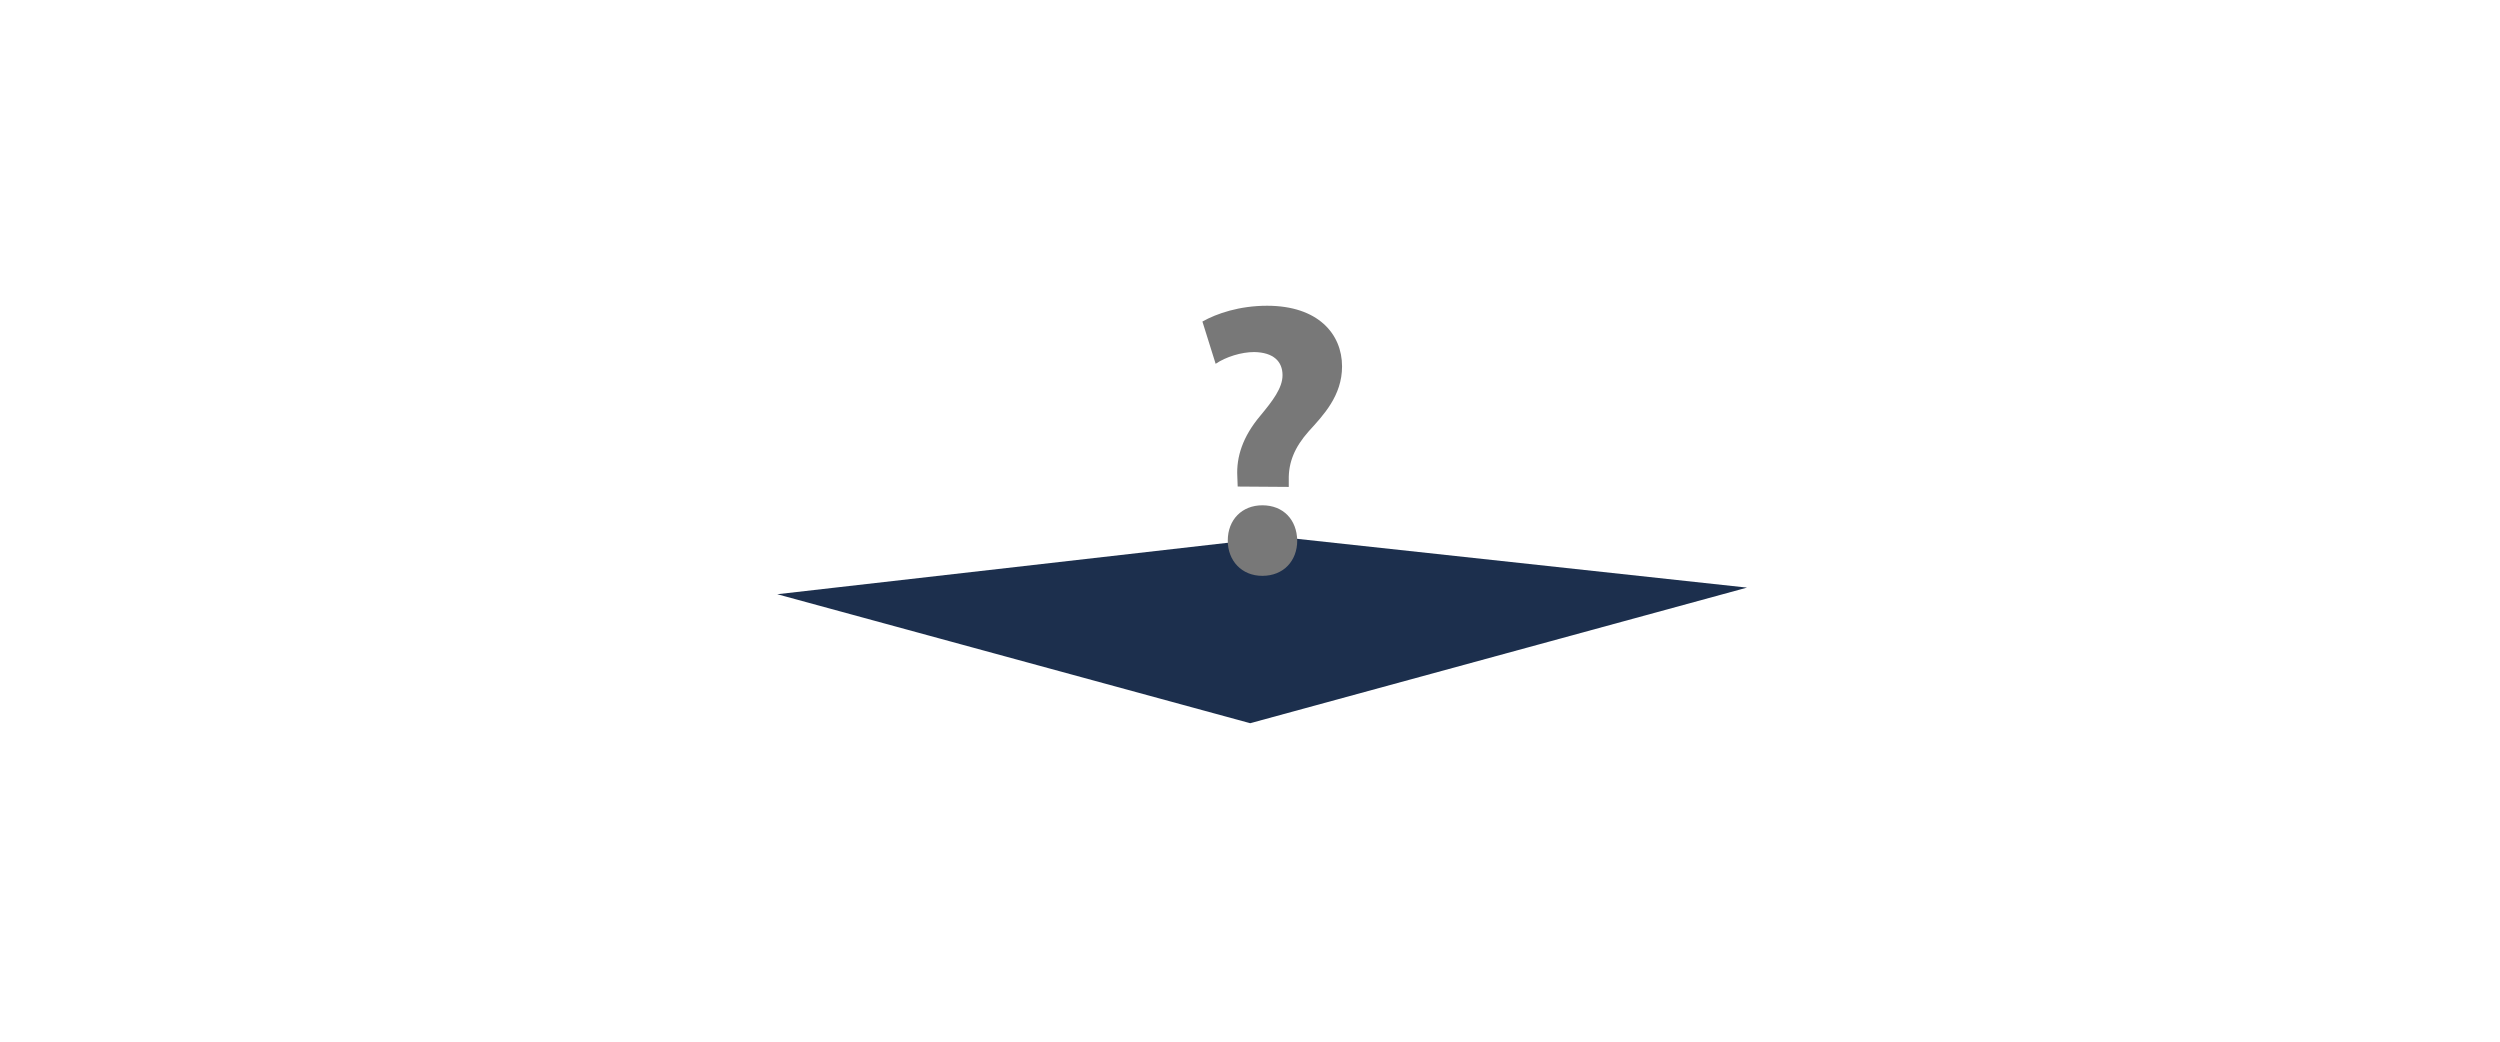 <?xml version="1.0" encoding="utf-8"?>
<!-- Generator: Adobe Illustrator 19.0.0, SVG Export Plug-In . SVG Version: 6.00 Build 0)  -->
<svg version="1.1" id="Ebene_1" xmlns="http://www.w3.org/2000/svg" xmlns:xlink="http://www.w3.org/1999/xlink" x="0px" y="0px"
	 viewBox="-159 109.5 680.3 283.5" style="enable-background:new -159 109.5 680.3 283.5;" xml:space="preserve">
<style type="text/css">
	.st0{display:none;}
	.st1{display:inline;}
	.st2{fill:#787878;}
	.st3{display:inline;fill:#787878;}
	.st4{display:inline;fill:none;}
	.st5{display:inline;fill:#FFFFFF;}
	.st6{fill:#9E9E9E;}
	.st7{fill:#FFFFFF;}
	.st8{display:inline;fill:none;stroke:#FFFFFF;stroke-width:2;stroke-miterlimit:10;}
	.st9{display:inline;fill:#DFC667;}
	.st10{fill:#DDB53B;}
	.st11{fill:#FFB985;}
	.st12{display:inline;fill:#FFD2AA;}
	.st13{fill:#89C6EF;}
	.st14{fill:none;stroke:#FFFFFF;stroke-width:2;stroke-miterlimit:10;}
	.st15{display:inline;fill:#0064C8;stroke:#FFFFFF;stroke-width:2;stroke-miterlimit:10;}
	.st16{display:inline;fill:#DDB53B;}
	.st17{display:inline;fill:#FFB985;}
	.st18{fill:#0064C8;}
	.st19{fill:none;}
	.st20{fill:#A0C410;}
	.st21{display:inline;fill:none;stroke:#A0C410;stroke-width:3;stroke-miterlimit:10;}
	.st22{display:inline;fill:none;stroke:#DDB53B;stroke-width:3;stroke-miterlimit:10;}
	.st23{display:inline;fill:none;stroke:#DCB43B;stroke-width:3;stroke-linecap:round;stroke-miterlimit:10;}
	.st24{display:inline;fill:none;stroke:#DDB53B;stroke-width:3;stroke-linecap:round;stroke-miterlimit:10;}
	.st25{fill:#1C2F4D;}
	.st26{display:inline;fill:none;stroke:#FF0000;stroke-width:3;stroke-miterlimit:10;}
	.st27{fill:#333333;}
	.st28{fill:#B3B3B3;}
	.st29{fill:#ED1C24;}
	.st30{fill:#FCF47E;}
	.st31{display:inline;fill:none;stroke:#9E9E9E;stroke-width:5;stroke-linecap:round;stroke-miterlimit:10;}
	.st32{display:inline;fill:none;stroke:#DCDCDC;stroke-width:5;stroke-linecap:round;stroke-miterlimit:10;}
	.st33{display:inline;fill:#FFFFFF;stroke:#9E9E9E;stroke-width:5;stroke-miterlimit:10;}
	.st34{display:inline;fill:#FFFFFF;stroke:#DCDCDC;stroke-width:5;stroke-linecap:round;stroke-miterlimit:10;}
	.st35{display:inline;fill:#9E9E9E;}
	.st36{fill:#DCDCDC;}
	.st37{display:inline;fill:#DCDCDC;}
	.st38{display:inline;fill:none;stroke:#FF0000;stroke-width:7.086;stroke-miterlimit:10;}
	.st39{display:inline;fill:#FFFFFF;stroke:#9E9E9E;stroke-width:5;stroke-linecap:round;stroke-miterlimit:10;}
	.st40{fill:#F6F6F6;}
	.st41{display:inline;fill:none;stroke:#FFFFFF;stroke-width:1.5;stroke-miterlimit:10;}
	.st42{display:inline;fill:none;stroke:#DDB53B;stroke-width:1.467;stroke-miterlimit:10;}
	.st43{display:inline;fill:none;stroke:#787878;stroke-width:1.5;stroke-miterlimit:10;}
	.st44{display:inline;fill:none;stroke:#DDB53B;stroke-width:12;stroke-linecap:round;stroke-miterlimit:10;}
	.st45{display:inline;fill:none;stroke:#787878;stroke-width:10;stroke-miterlimit:10;}
	.st46{display:inline;fill:#DDB53B;stroke:#FFFFFF;stroke-width:1.5;stroke-miterlimit:10;}
	.st47{fill:none;stroke:#FFFFFF;stroke-width:1.5;stroke-miterlimit:10;}
	.st48{display:inline;fill:#DFC667;stroke:#FFFFFF;stroke-width:1.5;stroke-miterlimit:10;}
	.st49{display:inline;fill:#787878;stroke:#FFFFFF;stroke-width:1.5;stroke-miterlimit:10;}
</style>
<g id="Fluchtpunkte" class="st0">
</g>
<g id="wohnung" class="st0">
	<g class="st1">
		<polygon class="st2" points="232.1,292.4 181.2,306.3 181.2,220.6 206.6,191.2 232.1,220.6 		"/>
	</g>
	<polygon class="st3" points="110.2,286.9 181.2,306.3 181.2,220.6 110.2,220.6 	"/>
	<line class="st4" x1="181.2" y1="306.3" x2="495.3" y2="220.6"/>
	<line class="st4" x1="134.4" y1="320" x2="133.9" y2="320"/>
	<line class="st4" x1="181.2" y1="306.3" x2="-132.9" y2="220.6"/>
	<line class="st4" x1="206.6" y1="191.2" x2="-132.9" y2="220.6"/>
	<polygon class="st5" points="133.9,293.4 125.1,291 125.1,273.7 133.9,275.5 	"/>
	<line class="st4" x1="-132.9" y1="220.6" x2="133.9" y2="275.5"/>
	<line class="st4" x1="181.1" y1="240.2" x2="-132.9" y2="220.6"/>
	<line class="st4" x1="181.2" y1="268.5" x2="-132.9" y2="220.6"/>
	<line class="st4" x1="181.1" y1="240.2" x2="495.3" y2="220.6"/>
	<line class="st4" x1="181.2" y1="268.5" x2="495.3" y2="220.6"/>
	<g class="st1">
		<polygon class="st6" points="228.6,221.6 205.1,194.4 181.6,221.6 108,221.6 129.4,196.9 209,190 207.9,191.2 234.3,221.6 		"/>
		<path class="st7" d="M206.6,191.2L206.6,191.2l25.5,29.5h-3L205.2,193l-24,27.7h-71l19.7-22.8L206.6,191.2L206.6,191.2
			L206.6,191.2L206.6,191.2 M211.3,188.8l-4.9,0.4l0,0l-76.7,6.7l-0.8,0.1l-0.5,0.6l-19.7,22.8l-2.9,3.3h4.4h71h0.9l0.6-0.7l22.4-26
			l22.4,26l0.6,0.7h0.9h3h4.4l-2.9-3.3l-24.3-28.1L211.3,188.8L211.3,188.8z"/>
	</g>
	<line class="st4" x1="174.3" y1="249.9" x2="-132.9" y2="220.6"/>
	<line class="st4" x1="174.3" y1="258.8" x2="-132.9" y2="220.6"/>
	<line class="st4" x1="187" y1="249.9" x2="495.3" y2="220.6"/>
	<line class="st4" x1="187" y1="258.9" x2="495.3" y2="220.6"/>
	<line class="st8" x1="181.2" y1="220.6" x2="181.2" y2="306.3"/>
	<polyline class="st9" points="180.2,268.5 110.1,257.7 110.1,235.8 180.2,240.2 	"/>
	<g class="st1">
		<path class="st7" d="M126,252.8l-7.5-0.9v-7.4l7.5,0.7V252.8z M140.5,246.6l-8.3-0.8v7.8l8.3,1V246.6z M156.3,248.1l-9.3-0.9v8.2
			l9.3,1.2V248.1z M174.3,249.9l-10.5-1v8.7l10.5,1.3V249.9z"/>
	</g>
	<polyline class="st8" points="110.1,235.1 180,239.5 182.3,239.6 232.2,236.5 	"/>
	<polyline class="st8" points="109.9,258.3 180.3,269 182.3,269 232.3,261.3 	"/>
	<polygon class="st9" points="182.1,240.6 232.1,237.3 232.1,260.3 182.2,268 	"/>
	<path class="st5" d="M197.1,257.7l-10.1,1.2v-9.1l10.1-1V257.7z M213.2,247.4l-9,0.9v8.6l9-1.1V247.4z M227.7,246l-8.1,0.8v8.1
		l8.1-1V246z"/>
</g>
<g id="MFH" class="st0">
	<g class="st1">
		<polygon class="st10" points="232.1,292.4 181.2,306.3 181.2,220.6 206.6,191.2 232.1,220.6 		"/>
	</g>
	<polygon class="st9" points="110.2,286.9 181.2,306.3 181.2,220.6 110.2,220.6 	"/>
	<line class="st4" x1="181.2" y1="306.3" x2="495.3" y2="220.6"/>
	<line class="st4" x1="134.4" y1="320" x2="133.9" y2="320"/>
	<line class="st4" x1="181.2" y1="306.3" x2="-132.9" y2="220.6"/>
	<line class="st4" x1="206.6" y1="191.2" x2="-132.9" y2="220.6"/>
	<polygon class="st5" points="133.9,293.4 125.1,291 125.1,273.7 133.9,275.5 	"/>
	<line class="st4" x1="-132.9" y1="220.6" x2="133.9" y2="275.5"/>
	<line class="st4" x1="181.1" y1="240.2" x2="-132.9" y2="220.6"/>
	<line class="st4" x1="181.2" y1="268.5" x2="-132.9" y2="220.6"/>
	<line class="st4" x1="181.1" y1="240.2" x2="495.3" y2="220.6"/>
	<line class="st4" x1="181.2" y1="268.5" x2="495.3" y2="220.6"/>
	<g class="st1">
		<polygon class="st2" points="228.6,221.6 205.1,194.4 181.6,221.6 108,221.6 129.4,196.9 209,190 207.9,191.2 234.3,221.6 		"/>
		<path class="st7" d="M206.6,191.2L206.6,191.2l25.5,29.5h-3L205.2,193l-24,27.7h-71l19.7-22.8L206.6,191.2L206.6,191.2
			L206.6,191.2L206.6,191.2 M211.3,188.8l-4.9,0.4l0,0l-76.7,6.7l-0.8,0.1l-0.5,0.6l-19.7,22.8l-2.9,3.3h4.4h71h0.9l0.6-0.7l22.4-26
			l22.4,26l0.6,0.7h0.9h3h4.4l-2.9-3.3l-24.3-28.1L211.3,188.8L211.3,188.8z"/>
	</g>
	<line class="st4" x1="174.3" y1="249.9" x2="-132.9" y2="220.6"/>
	<line class="st4" x1="174.3" y1="258.8" x2="-132.9" y2="220.6"/>
	<path class="st5" d="M197.1,257.7l-10.1,1.2v-9.1l10.1-1V257.7z M213.2,247.4l-9,0.9v8.6l9-1.1V247.4z M227.7,246l-8.1,0.8v8.1
		l8.1-1V246z"/>
	<line class="st4" x1="187" y1="249.9" x2="495.3" y2="220.6"/>
	<line class="st4" x1="187" y1="258.9" x2="495.3" y2="220.6"/>
	<line class="st8" x1="181.2" y1="220.6" x2="181.2" y2="306.3"/>
	<polyline class="st9" points="180.1,268.5 110.1,257.7 110.1,235.8 180,240.2 	"/>
	<g class="st1">
		<path class="st7" d="M126,252.8l-7.5-0.9v-7.4l7.5,0.7V252.8z M140.5,246.6l-8.3-0.8v7.8l8.3,1V246.6z M156.3,248.1l-9.3-0.9v8.2
			l9.3,1.2V248.1z M174.3,249.9l-10.5-1v8.7l10.5,1.3V249.9z"/>
	</g>
	<polyline class="st8" points="110.1,235.1 179.9,239.5 182.2,239.6 232.1,236.5 	"/>
	<polyline class="st8" points="109.9,258.3 180.2,269 182.2,269 232.1,261.3 	"/>
</g>
<g id="Reihenhaus" class="st0">
	<g class="st1">
		<polygon class="st11" points="129.2,293.2 129.2,220.3 155.7,189.6 182.2,220.3 182.2,307.6 		"/>
		<g>
			<path class="st7" d="M155.7,191.2l25.5,29.5v85.7l-50.9-13.9v-71.8L155.7,191.2 M155.7,188.1l-1.5,1.7l-25.5,29.5l-0.5,0.6v0.7
				v71.8v1.5l1.5,0.4l50.9,13.9l2.5,0.7v-2.6v-85.7v-0.7l-0.5-0.6l-25.5-29.5L155.7,188.1L155.7,188.1z"/>
		</g>
	</g>
	<polygon class="st12" points="285.9,277.7 181.2,306.3 181.2,220.6 285.9,220.6 	"/>
	<line class="st4" x1="181.2" y1="306.3" x2="495.3" y2="220.6"/>
	<line class="st4" x1="227.9" y1="320" x2="228.4" y2="320"/>
	<line class="st4" x1="181.2" y1="306.3" x2="-132.9" y2="220.6"/>
	<g class="st1">
		<polygon class="st13" points="255.7,220.6 219.7,220.6 219.7,295.8 255.7,286 		"/>
	</g>
	<polygon class="st5" points="225.3,294.3 233.2,292.1 233.2,276.8 225.3,278.5 	"/>
	<polygon class="st5" points="261.6,284.4 268.2,282.6 268.2,269.3 261.6,270.7 	"/>
	<polygon class="st5" points="188,304.4 196.8,302 196.8,284.7 188,286.5 	"/>
	<line class="st4" x1="181.2" y1="239" x2="-132.9" y2="220.6"/>
	<line class="st4" x1="181.2" y1="268.5" x2="-132.9" y2="220.6"/>
	<line class="st4" x1="181.2" y1="239" x2="495.3" y2="220.6"/>
	<line class="st4" x1="181.2" y1="268.5" x2="495.3" y2="220.6"/>
	<g class="st1">
		<polygon class="st11" points="180.7,221.6 157.2,194.4 133.7,221.6 128,221.6 154.4,191.1 153.6,190 155.8,190.2 269.4,200 
			288.1,221.6 		"/>
		<g>
			<path class="st7" d="M155.7,191.2L155.7,191.2l113.2,9.8l17,19.6H181.2l-24-27.7l-23.9,27.7h-3L155.7,191.2L155.7,191.2
				L155.7,191.2L155.7,191.2 M155.7,189.2L155.7,189.2h-4.4l1.7,2l-24.3,28.2l-2.9,3.3h4.4h3h0.9l0.6-0.7l22.4-26l22.4,26l0.6,0.7
				h0.9h104.7h4.4l-2.9-3.3l-17-19.6l-0.5-0.6l-0.8-0.1L155.7,189.2L155.7,189.2L155.7,189.2L155.7,189.2z"/>
		</g>
	</g>
	<g class="st1">
		<path class="st7" d="M206,246l9.3-0.8V237l-9.3,0.5V246z M188,247.6l10.5-0.9V238l-10.5,0.6V247.6z"/>
	</g>
	<g class="st1">
		<path class="st7" d="M206,264.7l9.3-1.4v-7.9l-9.3,1.2V264.7z M188,267.5l10.5-1.6v-8.4l-10.5,1.3V267.5z"/>
	</g>
	<g class="st1">
		<path class="st7" d="M241.9,242.8l9.3-0.8v-7.1l-9.3,0.5V242.8z M225.3,244.3l9.4-0.8v-7.6l-9.4,0.5V244.3z"/>
	</g>
	<g class="st1">
		<path class="st7" d="M241.9,259.3l9.3-1.4V251l-9.3,1.2V259.3z M225.3,261.8l9.4-1.4V253l-9.4,1.2V261.8z"/>
	</g>
	<g class="st1">
		<path class="st7" d="M274.5,240l7.2-0.6v-6.2l-7.2,0.4V240z M261.6,241.1l7.2-0.6v-6.6l-7.2,0.4V241.1z"/>
	</g>
	<g class="st1">
		<path class="st7" d="M274.5,254.3l7.2-1.1v-6l-7.2,0.9V254.3z M261.6,256.3l7.2-1.1v-6.4l-7.2,0.9V256.3z"/>
	</g>
	<line class="st4" x1="181.2" y1="248.2" x2="-132.9" y2="220.6"/>
	<line class="st4" x1="181.2" y1="259.6" x2="-132.9" y2="220.6"/>
	<path class="st5" d="M165.2,238.1l10.1,0.6v9l-10.1-0.9V238.1z M149.1,245.4l9,0.8v-8.5l-9-0.5V245.4z M134.6,244.1l8.1,0.7v-8.1
		l-8.1-0.5V244.1z"/>
	<path class="st5" d="M165.2,257.7l10.1,1.2v8.7l-10.1-1.5V257.7z M149.1,263.6l9,1.4v-8.2l-9-1.1V263.6z M134.6,261.4l8.1,1.3v-7.8
		l-8.1-1V261.4z"/>
	<line class="st4" x1="181.2" y1="248.2" x2="495.3" y2="220.6"/>
	<line class="st4" x1="181.2" y1="259.6" x2="495.3" y2="220.6"/>
	<line class="st8" x1="181.2" y1="221.3" x2="181.2" y2="306.3"/>
	<line class="st4" x1="181.2" y1="220.6" x2="495.3" y2="220.6"/>
	<g class="st1">
		<path class="st14" d="M495.3,220.6"/>
	</g>
	<g class="st1">
		<path class="st14" d="M155.7,191.2"/>
	</g>
	<line class="st4" x1="188" y1="286.5" x2="495.3" y2="220.6"/>
	<line class="st8" x1="219.7" y1="221.3" x2="219.7" y2="297.8"/>
	<line class="st8" x1="255.7" y1="221.3" x2="255.7" y2="286.6"/>
	<path class="st15" d="M236.1,198.1l-38.8-3.4l22.5,25.9h35.9L236.1,198.1z"/>
</g>
<g id="Gewerbe" class="st0">
	<polygon class="st16" points="232.1,291.9 181.2,305.7 181.2,240 232.1,216.9 	"/>
	<polygon class="st9" points="110.2,286.5 181.2,305.7 181.2,239.9 110.2,235.5 	"/>
	<line class="st4" x1="181.2" y1="306.3" x2="495.3" y2="220.6"/>
	<line class="st4" x1="134.4" y1="320" x2="133.9" y2="320"/>
	<line class="st4" x1="181.2" y1="306.3" x2="-132.9" y2="220.6"/>
	<line class="st4" x1="-132.9" y1="220.6" x2="232.1" y2="216.9"/>
	<polygon class="st5" points="133.9,292.9 118.5,288.8 118.5,272.3 133.9,275.4 	"/>
	<line class="st4" x1="-132.9" y1="220.6" x2="133.9" y2="275.5"/>
	<line class="st4" x1="181.1" y1="240.2" x2="-132.9" y2="220.6"/>
	<line class="st4" x1="174.3" y1="265.5" x2="-132.9" y2="220.6"/>
	<line class="st4" x1="181.1" y1="240.2" x2="495.3" y2="220.6"/>
	<line class="st4" x1="187" y1="265.5" x2="495.3" y2="220.6"/>
	<g class="st1">
		<path class="st7" d="M126,252.8l-7.5-0.9v-7.4l7.5,0.7V252.8z M140.5,246.6l-8.3-0.8v7.8l8.3,1V246.6z M156.3,248.1l-9.3-0.9v8.2
			l9.3,1.2V248.1z M174.3,249.9l-10.5-1v8.7l10.5,1.3V249.9z"/>
	</g>
	<g class="st1">
		<path class="st7" d="M126,266l-7.5-1.3v-7.3l7.5,1.1V266z M140.5,260.6l-8.3-1.2v7.8l8.3,1.5V260.6z M156.3,262.9l-9.3-1.4v8.2
			l9.3,1.6V262.9z M174.3,265.5l-10.5-1.5v8.7l10.5,1.8V265.5z"/>
	</g>
	<line class="st4" x1="174.3" y1="249.9" x2="-132.9" y2="220.6"/>
	<line class="st4" x1="174.3" y1="258.8" x2="-132.9" y2="220.6"/>
	<path class="st5" d="M197.1,257.7l-10.1,1.2v-9.1l10.1-1V257.7z M213.2,247.4l-9,0.9v8.6l9-1.1V247.4z M227.7,246l-8.1,0.8v8.1
		l8.1-1V246z"/>
	<path class="st5" d="M197.1,272.8l-10.1,1.8v-9.1l10.1-1.5V272.8z M213.2,261.7l-9,1.3v8.5l9-1.6V261.7z M227.7,259.6l-8.1,1.2v8.1
		l8.1-1.4V259.6z"/>
	<line class="st4" x1="187" y1="249.9" x2="495.3" y2="220.6"/>
	<line class="st4" x1="187" y1="258.9" x2="495.3" y2="220.6"/>
	<g class="st1">
		<polygon class="st6" points="107.1,234.3 149.6,215 235.6,214.1 181.3,238.9 		"/>
		<path class="st7" d="M232.1,214.9l-50.9,23.3l-71-4.4l39.6-18L232.1,214.9 M239.1,213.3l-7.1,0.1l-82.3,0.8h-0.3l-0.3,0.1
			l-39.6,18l-5.5,2.5l6,0.4l71,4.4h0.4l0.3-0.2l50.9-23.3L239.1,213.3L239.1,213.3z"/>
	</g>
	<line class="st4" x1="187" y1="274.6" x2="495.3" y2="220.6"/>
	<line class="st4" x1="174.3" y1="274.5" x2="-132.9" y2="220.6"/>
	<line class="st8" x1="181.1" y1="239.6" x2="181.1" y2="305.8"/>
</g>
<g id="DHH" class="st0">
	<g class="st1">
		<polygon class="st13" points="232.1,292.4 181.2,306.3 181.2,240.2 232.1,216.9 		"/>
	</g>
	<polygon class="st17" points="232.1,292.4 277.4,280.1 277.4,234.2 232.1,216.9 	"/>
	<g class="st1">
		<polygon class="st13" points="110.2,286.9 181.2,306.3 181.2,240.2 110.2,235.8 		"/>
	</g>
	<line class="st4" x1="181.2" y1="306.3" x2="495.3" y2="220.6"/>
	<line class="st4" x1="134.4" y1="320" x2="133.9" y2="320"/>
	<line class="st4" x1="181.2" y1="306.3" x2="-132.9" y2="220.6"/>
	<line class="st4" x1="-132.9" y1="220.6" x2="232.1" y2="216.9"/>
	<polygon class="st5" points="133.9,293.4 118.5,289.2 118.5,272.3 133.9,275.5 	"/>
	<line class="st4" x1="-132.9" y1="220.6" x2="133.9" y2="275.5"/>
	<line class="st4" x1="181.1" y1="240.2" x2="-132.9" y2="220.6"/>
	<line class="st4" x1="174.3" y1="265.5" x2="-132.9" y2="220.6"/>
	<line class="st4" x1="181.1" y1="240.2" x2="495.3" y2="220.6"/>
	<line class="st4" x1="187" y1="265.5" x2="495.3" y2="220.6"/>
	<g class="st1">
		<path class="st7" d="M126,252.8l-7.5-0.9v-7.4l7.5,0.7V252.8z M140.5,246.6l-8.3-0.8v7.8l8.3,1V246.6z M156.3,248.1l-9.3-0.9v8.2
			l9.3,1.2V248.1z M174.3,249.9l-10.5-1v8.7l10.5,1.3V249.9z"/>
	</g>
	<g class="st1">
		<path class="st7" d="M126,266l-7.5-1.3v-7.3l7.5,1.1V266z M140.5,260.6l-8.3-1.2v7.8l8.3,1.5V260.6z M156.3,262.9l-9.3-1.4v8.2
			l9.3,1.6V262.9z M174.3,265.5l-10.5-1.5v8.7l10.5,1.8V265.5z"/>
	</g>
	<line class="st4" x1="174.3" y1="249.9" x2="-132.9" y2="220.6"/>
	<line class="st4" x1="174.3" y1="258.8" x2="-132.9" y2="220.6"/>
	<path class="st5" d="M197.1,257.7l-10.1,1.2v-9.1l10.1-1V257.7z M213.2,247.4l-9,0.9v8.6l9-1.1V247.4z M227.7,246l-8.1,0.8v8.1
		l8.1-1V246z"/>
	<path class="st5" d="M197.1,272.8l-10.1,1.8v-9.1l10.1-1.5V272.8z M213.2,261.7l-9,1.3v8.5l9-1.6V261.7z M227.7,259.6l-8.1,1.2v8.1
		l8.1-1.4V259.6z"/>
	<path class="st5" d="M244.5,251.8l-10.1,1.3v-7.7l10.1-1V251.8z M260.6,242.9l-9,0.9v7.2l9-1.1V242.9z M275.1,241.5l-8.1,0.8v6.7
		l8.1-1V241.5z"/>
	<path class="st5" d="M244.5,264.5l-10.1,1.8v-7.7l10.1-1.5V264.5z M260.6,254.8l-9,1.3v7.2l9-1.6V254.8z M275.1,252.7l-8.1,1.2v6.7
		l8.1-1.4V252.7z"/>
	<line class="st4" x1="187" y1="249.9" x2="495.3" y2="220.6"/>
	<line class="st4" x1="187" y1="258.9" x2="495.3" y2="220.6"/>
	<g class="st1">
		<polygon class="st18" points="106.1,236.5 149.6,216.7 236.8,215.8 181.3,241.2 		"/>
		<path class="st7" d="M232.1,216.9l-50.9,23.3l-71-4.4l39.6-18L232.1,216.9 M241.5,214.8l-9.4,0.1l-82.3,0.8h-0.4l-0.4,0.2
			l-39.6,18l-7.3,3.3l8,0.5l71,4.4h0.5l0.5-0.2l50.9-23.3L241.5,214.8L241.5,214.8z"/>
	</g>
	<line class="st4" x1="187" y1="274.6" x2="495.3" y2="220.6"/>
	<line class="st4" x1="174.3" y1="274.5" x2="-132.9" y2="220.6"/>
	<line class="st8" x1="181.1" y1="240.2" x2="181.1" y2="306.3"/>
</g>
<g id="Gewerbe_Wohnen" class="st0">
	<path class="st17" d="M231.7,237v55.5l41.6-11.3v-46.7L231.7,237z M265.6,283.3l-25,6.8v-24.9l25-4.4V283.3z"/>
	<g class="st1">
		<polygon class="st18" points="173.4,235.7 167,229.5 273.4,233.6 273.4,235.2 231.7,237.8 		"/>
		<path class="st7" d="M169.1,230.4l104.2,4l-41.6,2.6l-58-2.2L169.1,230.4 M164.8,228.6l3.1,3l4.7,4.5l0.4,0.4h0.6l58,2.2h0.1h0.1
			l41.6-2.6v-3.3l-104.2-4L164.8,228.6L164.8,228.6z"/>
	</g>
	<polygon class="st17" points="232.1,292.4 181.2,306.3 181.2,240.2 232.1,216.9 	"/>
	<polygon class="st12" points="110.2,286.9 181.2,306.3 181.2,240.2 110.2,235.8 	"/>
	<line class="st4" x1="181.2" y1="306.3" x2="495.3" y2="220.6"/>
	<line class="st4" x1="134.4" y1="320" x2="133.9" y2="320"/>
	<line class="st4" x1="181.2" y1="306.3" x2="-132.9" y2="220.6"/>
	<line class="st4" x1="-132.9" y1="220.6" x2="232.1" y2="216.9"/>
	<polygon class="st5" points="125.5,291.1 118.5,289.2 118.5,272.3 125.5,273.8 	"/>
	<line class="st4" x1="-132.9" y1="220.6" x2="133.9" y2="275.5"/>
	<line class="st4" x1="181.1" y1="240.2" x2="-132.9" y2="220.6"/>
	<line class="st4" x1="174.3" y1="265.5" x2="-132.9" y2="220.6"/>
	<line class="st4" x1="181.1" y1="240.2" x2="495.3" y2="220.6"/>
	<line class="st4" x1="187" y1="265.5" x2="495.3" y2="220.6"/>
	<g class="st1">
		<path class="st7" d="M126,252.8l-7.5-0.9v-7.4l7.5,0.7V252.8z M140.5,246.6l-8.3-0.8v7.8l8.3,1V246.6z M156.3,248.1l-9.3-0.9v8.2
			l9.3,1.2V248.1z M174.3,249.9l-10.5-1v8.7l10.5,1.3V249.9z"/>
	</g>
	<g class="st1">
		<path class="st7" d="M126,266l-7.5-1.3v-7.3l7.5,1.1V266z M140.5,260.6l-8.3-1.2v7.8l8.3,1.5V260.6z M156.3,262.9l-9.3-1.4v8.2
			l9.3,1.6V262.9z M174.3,265.5l-10.5-1.5v8.7l10.5,1.8V265.5z"/>
	</g>
	<line class="st4" x1="174.3" y1="249.9" x2="-132.9" y2="220.6"/>
	<line class="st4" x1="174.3" y1="258.8" x2="-132.9" y2="220.6"/>
	<path class="st5" d="M197.1,257.7l-10.1,1.2v-9.1l10.1-1V257.7z M213.2,247.4l-9,0.9v8.6l9-1.1V247.4z M227.7,246l-8.1,0.8v8.1
		l8.1-1V246z"/>
	<path class="st5" d="M197.1,272.8l-10.1,1.8v-9.1l10.1-1.5V272.8z M213.2,261.7l-9,1.3v8.5l9-1.6V261.7z M227.7,259.6l-8.1,1.2v8.1
		l8.1-1.4V259.6z"/>
	<line class="st4" x1="187" y1="249.9" x2="495.3" y2="220.6"/>
	<line class="st4" x1="187" y1="258.9" x2="495.3" y2="220.6"/>
	<g class="st1">
		<polygon class="st18" points="106.1,236.5 149.6,216.7 236.8,215.8 181.3,241.2 		"/>
		<path class="st7" d="M232.1,216.9l-50.9,23.3l-71-4.4l39.6-18L232.1,216.9 M241.5,214.8l-9.4,0.1l-82.3,0.8h-0.4l-0.4,0.2
			l-39.6,18l-7.3,3.3l8,0.5l71,4.4h0.5l0.5-0.2l50.9-23.3L241.5,214.8L241.5,214.8z"/>
	</g>
	<line class="st4" x1="187" y1="274.6" x2="495.3" y2="220.6"/>
	<line class="st4" x1="174.3" y1="274.5" x2="-132.9" y2="220.6"/>
	<line class="st8" x1="181.1" y1="240.2" x2="181.1" y2="306.3"/>
</g>
<g id="Büro" class="st0">
	<g class="st1">
		<polygon class="st10" points="232.1,292.4 181.2,306.3 181.2,199.9 232.1,203.4 		"/>
	</g>
	<polygon class="st9" points="110.2,286.9 181.2,306.3 181.2,199.9 110.2,204.6 	"/>
	<line class="st4" x1="181.2" y1="306.3" x2="495.3" y2="220.6"/>
	<line class="st4" x1="134.4" y1="320" x2="133.9" y2="320"/>
	<line class="st4" x1="181.2" y1="306.3" x2="-132.9" y2="220.6"/>
	<line class="st4" x1="-132.9" y1="220.6" x2="181.2" y2="199.9"/>
	<polygon class="st5" points="133.9,293.4 118.5,289.2 118.5,272.3 133.9,275.5 	"/>
	<line class="st4" x1="-132.9" y1="220.6" x2="133.9" y2="275.5"/>
	<line class="st4" x1="174.3" y1="243.5" x2="-132.9" y2="220.6"/>
	<line class="st4" x1="174.3" y1="265.5" x2="-132.9" y2="220.6"/>
	<line class="st4" x1="187" y1="243.5" x2="495.3" y2="220.6"/>
	<line class="st4" x1="187" y1="265.5" x2="495.3" y2="220.6"/>
	<g class="st1">
		<path class="st7" d="M126,252.8l-7.5-0.9v-7.4l7.5,0.7V252.8z M140.5,246.6l-8.3-0.8v7.8l8.3,1V246.6z M156.3,248.1l-9.3-0.9v8.2
			l9.3,1.2V248.1z M174.3,249.9l-10.5-1v8.7l10.5,1.3V249.9z"/>
	</g>
	<g class="st1">
		<path class="st7" d="M126,239.9l-7.5-0.6v-7.4l7.5,0.4V239.9z M140.5,233l-8.3-0.4v7.7l8.3,0.6V233z M156.3,233.7l-9.3-0.4v8.2
			l9.3,0.7V233.7z M174.3,234.5l-10.5-0.5v8.7l10.5,0.8V234.5z"/>
	</g>
	<g class="st1">
		<path class="st7" d="M126,226.8l-7.5-0.2v-7.4l7.5-0.1V226.8z M140.5,219.1l-8.3,0.1v7.8l8.3,0.2V219.1z M156.3,219.1l-9.3,0.1
			v8.2l9.3,0.2V219.1z M174.3,219l-10.5,0.1v8.7l10.5,0.2V219z"/>
	</g>
	<g class="st1">
		<path class="st7" d="M126,266l-7.5-1.3v-7.3l7.5,1.1V266z M140.5,260.6l-8.3-1.2v7.8l8.3,1.5V260.6z M156.3,262.9l-9.3-1.4v8.2
			l9.3,1.6V262.9z M174.3,265.5l-10.5-1.5v8.7l10.5,1.8V265.5z"/>
	</g>
	<line class="st4" x1="174.3" y1="249.9" x2="-132.9" y2="220.6"/>
	<line class="st4" x1="174.3" y1="258.8" x2="-132.9" y2="220.6"/>
	<path class="st5" d="M197.1,257.7l-10.1,1.2v-9.1l10.1-1V257.7z M213.2,247.4l-9,0.9v8.6l9-1.1V247.4z M227.7,246l-8.1,0.8v8.1
		l8.1-1V246z"/>
	<path class="st5" d="M197.1,242.7l-10.1,0.8v-9.1l10.1-0.5V242.7z M213.2,233.2l-9,0.4v8.6l9-0.7V233.2z M227.7,232.6l-8.1,0.4v8.1
		l8.1-0.6V232.6z"/>
	<path class="st5" d="M197.1,227.7l-10.1,0.2v-9.1l10.1,0.1V227.7z M213.2,219l-9-0.1v8.5l9-0.2V219z M227.7,219.1h-8.1v8.1l8.1-0.2
		V219.1z"/>
	<path class="st5" d="M197.1,272.8l-10.1,1.8v-9.1l10.1-1.5V272.8z M213.2,261.7l-9,1.3v8.5l9-1.6V261.7z M227.7,259.6l-8.1,1.2v8.1
		l8.1-1.4V259.6z"/>
	<line class="st4" x1="187" y1="249.9" x2="495.3" y2="220.6"/>
	<line class="st4" x1="187" y1="258.9" x2="495.3" y2="220.6"/>
	<line class="st4" x1="187" y1="274.6" x2="495.3" y2="220.6"/>
	<line class="st4" x1="174.3" y1="274.5" x2="-132.9" y2="220.6"/>
	<path class="st8" d="M179.3,306.1"/>
	<path class="st8" d="M179.3,198.6"/>
	<line class="st4" x1="181.2" y1="199.9" x2="495.3" y2="220.6"/>
	<line class="st4" x1="187" y1="234.4" x2="495.3" y2="220.6"/>
	<line class="st4" x1="187" y1="227.9" x2="495.3" y2="220.6"/>
	<line class="st4" x1="187" y1="218.9" x2="495.3" y2="220.6"/>
	<line class="st4" x1="174.3" y1="234.5" x2="-132.9" y2="220.6"/>
	<line class="st4" x1="174.3" y1="227.9" x2="-132.9" y2="220.6"/>
	<line class="st4" x1="174.3" y1="219" x2="-132.9" y2="220.6"/>
	<line class="st8" x1="181.2" y1="199.9" x2="181.2" y2="306.3"/>
</g>
<g id="EFH" class="st0">
	<polygon class="st9" points="110.2,286.9 181.2,306.3 181.2,232 110.2,229.4 	"/>
	<line class="st4" x1="181.2" y1="306.3" x2="495.3" y2="220.6"/>
	<line class="st4" x1="134.4" y1="320" x2="133.9" y2="320"/>
	<line class="st4" x1="181.2" y1="306.3" x2="-132.9" y2="220.6"/>
	<line class="st4" x1="205.1" y1="210.9" x2="-132.9" y2="220.6"/>
	<polygon class="st5" points="136.7,294.2 125.1,291 125.1,268.5 136.7,270.7 	"/>
	<line class="st4" x1="-132.9" y1="220.6" x2="136.7" y2="270.7"/>
	<g class="st1">
		<path class="st7" d="M132.4,258.4l-14-2v-12.8l14,1.3V258.4z M159.5,247.4l-15.5-1.5V260l15.5,2.2V247.4z"/>
	</g>
	<line class="st4" x1="159.5" y1="247.4" x2="-132.9" y2="220.6"/>
	<line class="st4" x1="159.5" y1="262.3" x2="-132.9" y2="220.6"/>
	<line class="st4" x1="187.6" y1="247" x2="495.3" y2="220.6"/>
	<line class="st4" x1="187.6" y1="262.1" x2="495.3" y2="220.6"/>
	<g class="st1">
		<line class="st19" x1="181.2" y1="232" x2="-132.9" y2="220.6"/>
	</g>
	<g class="st1">
		<polygon class="st10" points="232.1,292.4 181.2,306.3 181.2,232 232.1,230.1 		"/>
	</g>
	<polygon class="st5" points="204.4,259.9 187.6,262.1 187.6,247 204.4,245.6 	"/>
	<polygon class="st5" points="228.4,243.5 213.4,244.8 213.4,258.7 228.4,256.6 	"/>
	<polygon class="st5" points="204.4,285.4 187.6,289.2 187.6,274.1 204.4,271.1 	"/>
	<polygon class="st5" points="228.4,267 213.4,269.6 213.4,283.4 228.4,280.1 	"/>
	<g class="st1">
		<polygon class="st2" points="105.6,230.3 150.3,211.5 185.5,210.6 236.9,231 181.2,233 		"/>
		<path class="st7" d="M185.3,211.6l46.8,18.5l-3,0.1l-47.9,1.7l-71-2.5l40.4-16.9L185.3,211.6 M185.6,209.6h-0.4l-34.7,0.9h-0.4
			l-0.3,0.1l-40.4,16.9L101,231l9.1,0.3l71,2.5h0.1h0.1l47.9-1.7l3-0.1l9.5-0.3l-8.9-3.5L186,209.7L185.6,209.6L185.6,209.6z"/>
	</g>
	<line class="st8" x1="181.2" y1="232" x2="181.2" y2="306.3"/>
	<line class="st4" x1="187.6" y1="274.1" x2="495.3" y2="220.6"/>
	<line class="st4" x1="187.6" y1="289.2" x2="495.3" y2="220.6"/>
	<line class="st4" x1="181.2" y1="232" x2="495.3" y2="220.6"/>
</g>
<g id="eineinhalt_haus" class="st0">
	<polygon class="st9" points="110.2,286.9 181.2,306.3 181.2,251.8 110.2,244.8 	"/>
	<line class="st4" x1="181.2" y1="306.3" x2="495.3" y2="220.6"/>
	<line class="st4" x1="134.4" y1="320" x2="133.9" y2="320"/>
	<line class="st4" x1="181.2" y1="306.3" x2="-132.9" y2="220.6"/>
	<line class="st4" x1="206.6" y1="222.3" x2="-132.9" y2="220.6"/>
	<polygon class="st5" points="136.7,294.2 125.1,291 125.1,268.5 136.7,270.7 	"/>
	<line class="st4" x1="-132.9" y1="220.6" x2="172.2" y2="289.6"/>
	<g class="st1">
		<path class="st7" d="M172.2,274.7l-15.5-2.8V286l15.5,3.5V274.7z"/>
	</g>
	<line class="st4" x1="181.2" y1="251.8" x2="-132.9" y2="220.6"/>
	<g class="st1">
		<polygon class="st10" points="232.1,292.4 181.2,306.3 181.2,251.8 206.6,225.2 232.1,246.7 		"/>
	</g>
	<polygon class="st5" points="204.4,285.4 187.6,289.2 187.6,274.1 204.4,271.1 	"/>
	<polygon class="st5" points="228.4,267 213.4,269.6 213.4,283.4 228.4,280.1 	"/>
	<g class="st1">
		<polygon class="st2" points="107.9,245.5 133.8,221 208.8,221.4 208,222.3 234.4,247.5 228.9,248.1 205.2,225.5 181.6,252.9 		"/>
		<path class="st7" d="M134.2,222l72.4,0.4l0,0l0,0l0,0l0,0l25.5,24.4l-2.9,0.3l-24.1-22.9l-24,27.7l-71-7L134.2,222 M211.4,219.9
			l-4.8,0.4l-72.3-0.4h-0.8l-0.6,0.6l-24,22.8l-3.2,3l4.4,0.4l71,7l1,0.1l0.7-0.8l22.6-26.1l22.6,21.5l0.7,0.6l0.9-0.1l2.9-0.3
			l4.3-0.4l-3.1-3l-24.1-23.1L211.4,219.9L211.4,219.9z"/>
	</g>
	<line class="st8" x1="181.2" y1="251.8" x2="181.2" y2="306.3"/>
	<line class="st4" x1="187.6" y1="274.1" x2="495.3" y2="220.6"/>
	<line class="st4" x1="187.6" y1="289.2" x2="495.3" y2="220.6"/>
	<line class="st4" x1="181.2" y1="251.8" x2="495.3" y2="220.6"/>
</g>
<g id="eineinhalt_haus_Kopie" class="st0">
	<polygon class="st9" points="110.2,286.9 181.2,306.3 181.2,263.5 110.2,253.8 	"/>
	<line class="st4" x1="181.2" y1="306.3" x2="495.3" y2="220.6"/>
	<line class="st4" x1="134.4" y1="320" x2="133.9" y2="320"/>
	<line class="st4" x1="181.2" y1="306.3" x2="-132.9" y2="220.6"/>
	<line class="st4" x1="205.1" y1="239.6" x2="-132.9" y2="220.6"/>
	<polygon class="st5" points="136.7,294.2 125.1,291 125.1,268.5 136.7,270.7 	"/>
	<line class="st4" x1="-132.9" y1="220.6" x2="172.2" y2="289.6"/>
	<g class="st1">
		<path class="st7" d="M172.2,274.7l-15.5-2.8V286l15.5,3.5V274.7z"/>
	</g>
	<line class="st4" x1="181.2" y1="263.5" x2="-132.9" y2="220.6"/>
	<g class="st1">
		<polygon class="st10" points="232.1,292.4 181.2,306.3 181.2,264.4 232.1,256.5 		"/>
	</g>
	<polygon class="st5" points="204.4,285.4 187.6,289.2 187.6,274.1 204.4,271.1 	"/>
	<polygon class="st5" points="228.4,267 213.4,269.6 213.4,283.4 228.4,280.1 	"/>
	<g class="st1">
		<polygon class="st2" points="105.6,254.2 162.3,236.2 176.8,237 236.9,257.1 229.3,257.8 181.2,264.5 		"/>
		<path class="st7" d="M162.4,237.2l14.2,0.8l55.5,18.6l-2.9,0.3l-48.1,6.6l-71-9.7L162.4,237.2 M162.2,235.1l-0.4,0.1l-52.3,16.6
			l-8.5,2.7l8.8,1.2l71,9.7h0.3h0.3l48-6.6l2.8-0.3l9.4-0.9l-8.9-3L177.2,236l-0.3-0.1h-0.3l-14.2-0.8L162.2,235.1L162.2,235.1z"/>
	</g>
	<path class="st8" d="M181.2,263.5c-0.1,14.3-0.2,28.6,0,42.9"/>
	<line class="st4" x1="187.6" y1="274.1" x2="495.3" y2="220.6"/>
	<line class="st4" x1="187.6" y1="289.2" x2="495.3" y2="220.6"/>
	<line class="st4" x1="181.2" y1="263.5" x2="495.3" y2="220.6"/>
</g>
<g id="Garage" class="st0">
	<polygon class="st16" points="110.2,286.9 181.2,306.3 181.2,232 110.2,229.4 	"/>
	<line class="st4" x1="181.2" y1="306.3" x2="495.3" y2="220.6"/>
	<line class="st4" x1="134.4" y1="320" x2="133.9" y2="320"/>
	<line class="st4" x1="181.2" y1="306.3" x2="-132.9" y2="220.6"/>
	<line class="st4" x1="232.1" y1="230.1" x2="-132.9" y2="220.6"/>
	<g class="st1">
		<path class="st7" d="M138.1,294.6l-19.6-5.4v-45.6l19.6,1.8V294.6z"/>
	</g>
	<line class="st4" x1="159.5" y1="247.4" x2="-132.9" y2="220.6"/>
	<line class="st4" x1="159.5" y1="262.3" x2="-132.9" y2="220.6"/>
	<line class="st4" x1="187.6" y1="247" x2="495.3" y2="220.6"/>
	<line class="st4" x1="187.6" y1="262.1" x2="495.3" y2="220.6"/>
	<g class="st1">
		<line class="st19" x1="181.2" y1="232" x2="-132.9" y2="220.6"/>
	</g>
	<g class="st1">
		<polygon class="st10" points="232.1,292.4 181.2,306.3 181.2,232 232.1,230.1 		"/>
	</g>
	<polygon class="st5" points="228.4,293.4 187.6,304.6 187.6,247 228.4,243.5 	"/>
	<path class="st8" d="M181.2,232c-0.2,24.5-0.2,49.5,0,74.5"/>
	<line class="st4" x1="181.2" y1="232" x2="495.3" y2="220.6"/>
	<g class="st1">
		<polygon class="st6" points="110.1,230.4 110.2,228.4 161.1,227.3 232.1,229.1 232.1,231.1 181.2,233 		"/>
		<g>
			<path class="st7" d="M161.1,228.3l71,1.8l-50.9,1.8l-71-2.6L161.1,228.3 M161.1,226.3L161.1,226.3l-51,1.1v4l71,2.6h0.1h0.1
				l50.9-1.8v-4L161.1,226.3L161.1,226.3L161.1,226.3z"/>
		</g>
	</g>
</g>
<g id="Carport" class="st0">
	<g class="st1">
		<polygon class="st2" points="179.5,315 261.3,290.6 163.8,273.3 83.7,286.1 		"/>
	</g>
	<line class="st4" x1="108.8" y1="326.1" x2="495.3" y2="220.6"/>
	<line class="st4" x1="181.2" y1="306.3" x2="-132.9" y2="220.6"/>
	<line class="st4" x1="232.1" y1="230.1" x2="-132.9" y2="220.6"/>
	<line class="st4" x1="159.5" y1="247.4" x2="-132.9" y2="220.6"/>
	<line class="st4" x1="159.5" y1="262.3" x2="-132.9" y2="220.6"/>
	<g class="st1">
		<line class="st19" x1="181.2" y1="232" x2="-132.9" y2="220.6"/>
	</g>
	<polygon class="st16" points="184.9,305.3 181.2,306.3 177.4,305.3 177.4,231.8 181.2,232 184.9,231.8 	"/>
	<polygon class="st16" points="117.7,289 110.2,286.9 110.2,229.4 117.7,229.7 	"/>
	<polygon class="st16" points="232.1,292.4 224.6,294.5 224.6,230.4 232.1,230.1 	"/>
	<polygon class="st16" points="163.4,278.9 159.6,278.2 155.9,278.8 155.9,228.4 159.6,228.3 163.4,228.3 	"/>
	<line class="st4" x1="181.2" y1="232" x2="495.3" y2="220.6"/>
	<g class="st1">
		<polygon class="st11" points="110.1,230.4 110.2,228.4 161.1,227.3 232.1,229.1 232.1,231.1 181.2,233 		"/>
		<path class="st7" d="M161.1,228.3l71,1.8l-50.9,1.8l-71-2.6L161.1,228.3 M161.1,226.3L161.1,226.3l-51,1.1v4l71,2.6h0.1h0.1
			l50.9-1.8v-4L161.1,226.3L161.1,226.3L161.1,226.3z"/>
	</g>
	<line class="st4" x1="232.1" y1="292.4" x2="-132.9" y2="220.6"/>
	<line class="st4" x1="49.6" y1="297.7" x2="198.9" y2="271.2"/>
	<g class="st1">
		<polygon class="st6" points="109.2,230.4 109.2,223.4 181.2,224.5 233.1,223.7 233.1,231.1 181.2,233 		"/>
		<path class="st7" d="M110.2,224.4l71,1.1l50.9-0.8v5.4l-50.9,1.8l-71-2.6V224.4 M108.2,222.4v2v5v1.9l1.9,0.1l71,2.6h0.1h0.1
			l50.9-1.8l1.9-0.1v-1.9v-5.4v-2h-2l-50.9,0.8l-70.9-1.1L108.2,222.4L108.2,222.4z"/>
	</g>
	<g class="st1">
		<line class="st19" x1="181.2" y1="225.5" x2="495.3" y2="220.6"/>
	</g>
	<g class="st1">
		<line class="st19" x1="181.2" y1="225.5" x2="-132.9" y2="220.6"/>
	</g>
	<line class="st4" x1="220.1" y1="327.3" x2="-132.9" y2="220.6"/>
	<line class="st4" x1="292.9" y1="296.2" x2="-132.9" y2="220.6"/>
	<line class="st4" x1="179.5" y1="315" x2="495.3" y2="220.6"/>
	<line class="st4" x1="83.7" y1="286.1" x2="495.3" y2="220.6"/>
</g>
<g id="Grundstück" class="st0">
	<polygon class="st16" points="316.4,269.4 181.2,306.3 52.5,271.2 189.1,255.6 	"/>
	<line class="st4" x1="181.2" y1="306.3" x2="495.3" y2="220.6"/>
	<line class="st4" x1="-132.9" y1="220.6" x2="181.2" y2="306.3"/>
	<line class="st4" x1="316.4" y1="269.4" x2="-132.9" y2="220.6"/>
	<line class="st4" x1="52.5" y1="271.2" x2="495.3" y2="220.6"/>
	<g class="st1">
		<path class="st2" d="M187.3,208.7c0,5.5-2.8,8.2-8.3,8.2c-5.3,0-7.9-2.7-7.9-8.2c0-5.4,2.6-8.1,7.9-8.1c2.2,0,4.1,0.8,5.7,2.4
			C186.5,204.7,187.3,206.5,187.3,208.7L187.3,208.7z M218.4,282.4h-53.2c1-2,2.7-3.2,5-3.7c1.3-0.3,2.4-0.5,3.4-0.7
			c0-2.8,1.8-4.5,5.2-4.9c0.3-2.4,1.8-4,4.6-4.7l-20.3-16.5l-0.5,1c2.1,2.4,3.1,4.1,3.1,5.3c0,2.3-3.5,9.6-10.7,21.7
			c-1,1.6-2.3,2.4-4.1,2.4c-2.6,0-3.9-1.3-3.9-3.9c0-2,3-8.5,8.9-19.5l-9.8-11.3l-0.3,7.7c0.1,3-1.1,8.9-3.8,17.6
			c-1,3.4-1.7,5.7-2.2,6.9c-0.7,1.6-2,2.4-3.7,2.4c-2.8,0-4.2-1.5-4.2-4.4l4.2-18.2c0,0-0.8-15.8,0-19.5c0.3-1.2,1.4-2.4,4.3-5.1
			c-0.5-0.3-1.8-1.5-3.8-3.6s-3-3.4-3-3.7c0-0.8,0.4-1.3,1.3-1.3c0.3,0,1.1,0.5,2.3,1.6l1.2,0.9c0.6-5.2,1.6-9.3,3-12.4
			c0.9-2,2-3,3.3-3h18.6c1.6,0,3.9,2.4,6.8,7.1c3,4.7,4.5,7.7,4.5,8.9c0,3-3.5,9.8-10.4,20.2l22,17.7c1.6-3,3.9-4.6,6.9-4.6
			c1.5,0,3.1,0.6,4.8,1.8c1.7,1.2,2.8,2.6,3.1,4c0.8-0.3,1.4-0.5,1.9-0.5c1.4,0,2.6,0.8,3.7,2.3c1,1.5,1.6,3,1.6,4.5
			c1.3,0,2.2,0.5,2.7,1.4l0.6,1.2C215.4,277.5,217.6,279.1,218.4,282.4L218.4,282.4z M153.6,221.8h-6.1c-0.9,2.8-1.4,5.4-1.6,7.7
			L153.6,221.8L153.6,221.8z M162.8,236.4c-2.4,0.9-5.7,2.4-9.9,4.4l5.3,4.1L162.8,236.4z"/>
	</g>
	<g class="st1">
		<path class="st20" d="M221.4,235.6l-8.2-9.4l3-2.6l4,4.5c1.9-3.2,6.1-8.5,14.3-12.4l1.7,3.6c-10.9,5.2-13.7,12.9-13.7,13
			L221.4,235.6z"/>
	</g>
	<circle class="st21" cx="224.2" cy="224.4" r="17.2"/>
</g>
<g id="Grundstück_Kopie_2" class="st0">
	<polygon class="st16" points="316.4,269.4 181.2,306.3 52.5,271.2 189.1,255.6 	"/>
	<line class="st4" x1="181.2" y1="306.3" x2="495.3" y2="220.6"/>
	<line class="st4" x1="-132.9" y1="220.6" x2="181.2" y2="306.3"/>
	<line class="st4" x1="316.4" y1="269.4" x2="-132.9" y2="220.6"/>
	<line class="st4" x1="52.5" y1="271.2" x2="495.3" y2="220.6"/>
	<g class="st1">
		<g>
			<path class="st2" d="M187.3,208.7c0,5.5-2.8,8.2-8.3,8.2c-5.3,0-7.9-2.7-7.9-8.2c0-5.4,2.6-8.1,7.9-8.1c2.2,0,4.1,0.8,5.7,2.4
				C186.5,204.7,187.3,206.5,187.3,208.7L187.3,208.7z M218.4,282.4h-53.2c1-2,2.7-3.2,5-3.7c1.3-0.3,2.4-0.5,3.4-0.7
				c0-2.8,1.8-4.5,5.2-4.9c0.3-2.4,1.8-4,4.6-4.7l-20.3-16.5l-0.5,1c2.1,2.4,3.1,4.1,3.1,5.3c0,2.3-3.5,9.6-10.7,21.7
				c-1,1.6-2.3,2.4-4.1,2.4c-2.6,0-3.9-1.3-3.9-3.9c0-2,3-8.5,8.9-19.5l-9.8-11.3l-0.3,7.7c0.1,3-1.1,8.9-3.8,17.6
				c-1,3.4-1.7,5.7-2.2,6.9c-0.7,1.6-2,2.4-3.7,2.4c-2.8,0-4.2-1.5-4.2-4.4l4.2-18.2c0,0-0.8-15.8,0-19.5c0.3-1.2,1.4-2.4,4.3-5.1
				c-0.5-0.3-1.8-1.5-3.8-3.6s-3-3.4-3-3.7c0-0.8,0.4-1.3,1.3-1.3c0.3,0,1.1,0.5,2.3,1.6l1.2,0.9c0.6-5.2,1.6-9.3,3-12.4
				c0.9-2,2-3,3.3-3h18.6c1.6,0,3.9,2.4,6.8,7.1c3,4.7,4.5,7.7,4.5,8.9c0,3-3.5,9.8-10.4,20.2l22,17.7c1.6-3,3.9-4.6,6.9-4.6
				c1.5,0,3.1,0.6,4.8,1.8c1.7,1.2,2.8,2.6,3.1,4c0.8-0.3,1.4-0.5,1.9-0.5c1.4,0,2.6,0.8,3.7,2.3c1,1.5,1.6,3,1.6,4.5
				c1.3,0,2.2,0.5,2.7,1.4l0.6,1.2C215.4,277.5,217.6,279.1,218.4,282.4L218.4,282.4z M153.6,221.8h-6.1c-0.9,2.8-1.4,5.4-1.6,7.7
				L153.6,221.8L153.6,221.8z M162.8,236.4c-2.4,0.9-5.7,2.4-9.9,4.4l5.3,4.1L162.8,236.4z"/>
		</g>
	</g>
	<circle class="st22" cx="224.2" cy="224.4" r="17.2"/>
	<polyline class="st23" points="217.7,220 224.2,224.4 232.8,216.9 	"/>
	<line class="st24" x1="207.1" y1="224.4" x2="210.3" y2="224.4"/>
	<line class="st24" x1="224.2" y1="241.5" x2="224.2" y2="238.3"/>
	<line class="st24" x1="241.4" y1="224.4" x2="238.2" y2="224.4"/>
	<line class="st24" x1="224.2" y1="207.2" x2="224.2" y2="210.4"/>
</g>
<g id="Grundstück_Kopie_2_Kopie_2">
	<polygon class="st25" points="316.4,269.4 181.2,306.3 52.5,271.2 189.1,255.6 	"/>
	<line class="st19" x1="181.2" y1="306.3" x2="495.3" y2="220.6"/>
	<line class="st19" x1="-132.9" y1="220.6" x2="181.2" y2="306.3"/>
	<line class="st19" x1="316.4" y1="269.4" x2="-132.9" y2="220.6"/>
	<line class="st19" x1="52.5" y1="271.2" x2="495.3" y2="220.6"/>
	<g>
		<g>
			<path class="st2" d="M177.8,241.9l-0.1-2.7c-0.3-5.4,1.5-10.9,6.2-16.5c3.4-4.1,6.1-7.6,6.1-11.1c0-3.7-2.4-6.2-7.7-6.3
				c-3.5,0-7.7,1.3-10.5,3.2l-3.6-11.5c3.9-2.2,10.1-4.3,17.6-4.3c13.9,0,20.4,7.7,20.4,16.5c0,8-5.1,13.3-9.1,17.7
				c-3.8,4.3-5.5,8.4-5.4,13.2v1.9L177.8,241.9L177.8,241.9z M175.1,256.6c0-5.7,3.9-9.6,9.4-9.6c5.7,0,9.4,3.9,9.5,9.6
				c0,5.5-3.7,9.6-9.5,9.6C178.9,266.2,175.1,262.1,175.1,256.6z"/>
		</g>
	</g>
</g>
<g id="Grundstück_Kopie_2_Kopie" class="st0">
	<polygon class="st16" points="316.4,269.4 181.2,306.3 52.5,271.2 189.1,255.6 	"/>
	<line class="st4" x1="181.2" y1="306.3" x2="495.3" y2="220.6"/>
	<line class="st4" x1="-132.9" y1="220.6" x2="181.2" y2="306.3"/>
	<line class="st4" x1="316.4" y1="269.4" x2="-132.9" y2="220.6"/>
	<line class="st4" x1="52.5" y1="271.2" x2="495.3" y2="220.6"/>
	<g class="st1">
		<g>
			<path class="st2" d="M187.3,208.7c0,5.5-2.8,8.2-8.3,8.2c-5.3,0-7.9-2.7-7.9-8.2c0-5.4,2.6-8.1,7.9-8.1c2.2,0,4.1,0.8,5.7,2.4
				C186.5,204.7,187.3,206.5,187.3,208.7L187.3,208.7z M218.4,282.4h-53.2c1-2,2.7-3.2,5-3.7c1.3-0.3,2.4-0.5,3.4-0.7
				c0-2.8,1.8-4.5,5.2-4.9c0.3-2.4,1.8-4,4.6-4.7l-20.3-16.5l-0.5,1c2.1,2.4,3.1,4.1,3.1,5.3c0,2.3-3.5,9.6-10.7,21.7
				c-1,1.6-2.3,2.4-4.1,2.4c-2.6,0-3.9-1.3-3.9-3.9c0-2,3-8.5,8.9-19.5l-9.8-11.3l-0.3,7.7c0.1,3-1.1,8.9-3.8,17.6
				c-1,3.4-1.7,5.7-2.2,6.9c-0.7,1.6-2,2.4-3.7,2.4c-2.8,0-4.2-1.5-4.2-4.4l4.2-18.2c0,0-0.8-15.8,0-19.5c0.3-1.2,1.4-2.4,4.3-5.1
				c-0.5-0.3-1.8-1.5-3.8-3.6s-3-3.4-3-3.7c0-0.8,0.4-1.3,1.3-1.3c0.3,0,1.1,0.5,2.3,1.6l1.2,0.9c0.6-5.2,1.6-9.3,3-12.4
				c0.9-2,2-3,3.3-3h18.6c1.6,0,3.9,2.4,6.8,7.1c3,4.7,4.5,7.7,4.5,8.9c0,3-3.5,9.8-10.4,20.2l22,17.7c1.6-3,3.9-4.6,6.9-4.6
				c1.5,0,3.1,0.6,4.8,1.8c1.7,1.2,2.8,2.6,3.1,4c0.8-0.3,1.4-0.5,1.9-0.5c1.4,0,2.6,0.8,3.7,2.3c1,1.5,1.6,3,1.6,4.5
				c1.3,0,2.2,0.5,2.7,1.4l0.6,1.2C215.4,277.5,217.6,279.1,218.4,282.4L218.4,282.4z M153.6,221.8h-6.1c-0.9,2.8-1.4,5.4-1.6,7.7
				L153.6,221.8L153.6,221.8z M162.8,236.4c-2.4,0.9-5.7,2.4-9.9,4.4l5.3,4.1L162.8,236.4z"/>
		</g>
	</g>
	<circle class="st26" cx="224.2" cy="224.4" r="17.2"/>
	<line class="st26" x1="217.6" y1="231" x2="230.9" y2="217.8"/>
	<line class="st26" x1="230.9" y1="231" x2="217.6" y2="217.8"/>
</g>
<g id="Grundstück_Kopie" class="st0">
	<polygon class="st16" points="316.4,269.4 181.2,306.3 52.5,271.2 189.1,255.6 	"/>
	<g class="st1">
		<path class="st2" d="M254.1,233.4l0.1-0.6c0-5-3.9-9.1-8.8-9.5c-1.8-2-4.3-3.3-7.1-3.3c-3.4,0-6.4,1.8-8,4.5
			c-1.4-0.8-3-1.3-4.7-1.3c-5.3,0-9.5,4.3-9.5,9.5l0.1,0.6c-3.7,1.3-6.4,4.8-6.4,9c0,5.3,4.3,9.5,9.5,9.5c1.7,0,3.4-0.5,4.8-1.3
			c1.4,0.8,3,1.3,4.8,1.3c1.1,0,2.2-0.2,3.2-0.6v16.5h-3.2v3.2h12.7v-3.2h-3.2v-15.9c0.5,0,1.1-0.1,1.6-0.2c0.5,0.1,1,0.2,1.6,0.2
			c1.7,0,3.4-0.5,4.8-1.3c1.4,0.8,3,1.3,4.8,1.3c5.3,0,9.5-4.3,9.5-9.5C260.5,238.2,257.8,234.7,254.1,233.4z"/>
	</g>
	<line class="st4" x1="181.2" y1="306.3" x2="495.3" y2="220.6"/>
	<line class="st4" x1="-132.9" y1="220.6" x2="181.2" y2="306.3"/>
	<line class="st4" x1="316.4" y1="269.4" x2="-132.9" y2="220.6"/>
	<line class="st4" x1="52.5" y1="271.2" x2="495.3" y2="220.6"/>
</g>
<g id="Grundstück_Kopie_Kopie" class="st0">
	<polygon class="st16" points="316.4,269.4 181.2,306.3 52.5,271.2 189.1,255.6 	"/>
	<line class="st4" x1="181.2" y1="306.3" x2="495.3" y2="220.6"/>
	<line class="st4" x1="-132.9" y1="220.6" x2="181.2" y2="306.3"/>
	<line class="st4" x1="316.4" y1="269.4" x2="-132.9" y2="220.6"/>
	<line class="st4" x1="52.5" y1="271.2" x2="495.3" y2="220.6"/>
	<g class="st1">
		<circle class="st27" cx="156.4" cy="274.6" r="11.1"/>
		<circle class="st28" cx="156.4" cy="274.6" r="7.4"/>
		<circle class="st27" cx="215.8" cy="274.6" r="11.1"/>
		<circle class="st28" cx="215.8" cy="274.6" r="7.4"/>
		<path class="st29" d="M133.8,259.7c-1,0.4-1.8,1.3-1.8,2.5v0.3c0,1.2,0.8,2.2,1.8,2.5C133.7,263.2,133.8,261.3,133.8,259.7z"/>
		<g>
			<path class="st6" d="M237.8,258.7c-1.3-2.6-4.2-5.8-9.1-7c-3.4-0.8-8.7-1.2-15.1-5.4c-9-5.8-13.3-17.9-36.6-17.9h-13.2
				c-18.7,0-27.3,17.6-29.7,28.4c-0.7,3.3-0.3,9.6,0,12.9c0.2,2.1,1.2,4.7,3.3,4.7h5c0-9,6.3-14.1,14.1-14.1
				c7.8,0,14.1,5.1,14.1,14.1h31.2c0-9,6.3-14.1,14.1-14.1c7.8,0,14.1,5.1,14.1,14.1h5.4c2.1,0,4.2-1.4,4.2-4.6
				C239.7,267.1,239.1,261.2,237.8,258.7z M159,248.5c0,0-9.5,0-15.8,0c-6.5,0,4.8-16.3,15.8-16.9V248.5z M168,253.6
				c0,0.5-0.4,0.9-0.9,0.9h-4.2c-0.5,0-0.9-0.4-0.9-0.9v-0.2c0-0.5,0.4-0.9,0.9-0.9h4.2c0.5,0,0.9,0.4,0.9,0.9V253.6z M182,248.5
				h-20v-18h20V248.5z M191,253.6c0,0.5-0.4,0.9-0.9,0.9h-4.2c-0.5,0-0.9-0.4-0.9-0.9v-0.2c0-0.5,0.4-0.9,0.9-0.9h4.2
				c0.5,0,0.9,0.4,0.9,0.9V253.6z M185,248.5v-16.9c0,0,16.6,1.9,24.6,16.9H185z"/>
		</g>
		<path class="st30" d="M233.4,255.4c-1.3,0.7-1.8,2.4-1.1,3.7l1.1,2c0.7,1.3,2.4,1.8,3.7,1.1l0.3-0.1c0.6-0.3,0.9-0.8,1.2-1.3
			c-0.2-0.8-0.5-1.5-0.7-2c-0.6-1.2-1.6-2.5-2.9-3.7c-0.4,0-0.8,0.1-1.2,0.3H233.4z"/>
	</g>
</g>
<g id="Grundstück_erschlossen" class="st0">
	<polygon class="st16" points="316.4,269.4 181.2,306.3 52.5,271.2 189.1,255.6 	"/>
	<polyline class="st31" points="101.2,272.5 49.4,259.2 49.4,214.7 	"/>
	<polyline class="st32" points="145.5,267.4 93.7,254.1 93.7,214.7 	"/>
	<polyline class="st32" points="195.5,262.3 138,249 138,214.7 	"/>
	<g class="st1">
		<path class="st2" d="M254.1,233.4l0.1-0.6c0-5-3.9-9.1-8.8-9.5c-1.8-2-4.3-3.3-7.1-3.3c-3.4,0-6.4,1.8-8,4.5
			c-1.4-0.8-3-1.3-4.7-1.3c-5.3,0-9.5,4.3-9.5,9.5l0.1,0.6c-3.7,1.3-6.4,4.8-6.4,9c0,5.3,4.3,9.5,9.5,9.5c1.7,0,3.4-0.5,4.8-1.3
			c1.4,0.8,3,1.3,4.8,1.3c1.1,0,2.2-0.2,3.2-0.6v16.5h-3.2v3.2h12.7v-3.2h-3.2v-15.9c0.5,0,1.1-0.1,1.6-0.2c0.5,0.1,1,0.2,1.6,0.2
			c1.7,0,3.4-0.5,4.8-1.3c1.4,0.8,3,1.3,4.8,1.3c5.3,0,9.5-4.3,9.5-9.5C260.5,238.2,257.8,234.7,254.1,233.4z"/>
	</g>
	<line class="st4" x1="181.2" y1="306.3" x2="495.3" y2="220.6"/>
	<line class="st4" x1="-132.9" y1="220.6" x2="181.2" y2="306.3"/>
	<line class="st4" x1="316.4" y1="269.4" x2="-132.9" y2="220.6"/>
	<line class="st4" x1="52.5" y1="271.2" x2="495.3" y2="220.6"/>
	<line class="st4" x1="129.5" y1="275.4" x2="495.3" y2="220.6"/>
	<line class="st4" x1="-132.9" y1="220.6" x2="129.5" y2="275.4"/>
	<line class="st4" x1="52.2" y1="259.2" x2="495.3" y2="220.6"/>
	<circle class="st33" cx="49.4" cy="204.4" r="17.6"/>
	<circle class="st34" cx="93.7" cy="204.4" r="17.6"/>
	<circle class="st34" cx="138" cy="204.4" r="17.6"/>
	<path class="st35" d="M55.9,207.6c0,4.3-2.9,7.7-6.6,7.7c-3.6,0-6.6-3.5-6.6-7.7c0-4.2,6.6-14.2,6.6-14.2S55.9,203.4,55.9,207.6z"
		/>
	<g class="st1">
		<path class="st36" d="M98.9,192.3c-0.7,1.2-1.4,2.3-2.1,3.4c-0.7,1.1-1.5,2.2-2.2,3.2c-1.5,2.1-3.1,4.2-4.8,6.3l-1.3-2.8
			c3.1-0.2,6.3-0.3,9.4-0.2l3.8,0.1l-2.2,2.9c-1.5,2-3.2,4-4.9,5.9c-0.9,1-1.8,1.9-2.7,2.8c-0.5,0.5-0.9,0.9-1.4,1.3s-1,0.9-1.5,1.3
			c0.2-0.6,0.5-1.2,0.7-1.8c0.3-0.6,0.5-1.2,0.8-1.8c0.6-1.2,1.2-2.3,1.8-3.4c1.3-2.2,2.6-4.4,4.1-6.5l1.5,3c-3.1,0.1-6.3,0-9.4-0.2
			l-3.7-0.3l2.5-2.5c1.8-1.9,3.7-3.7,5.6-5.5c1-0.9,2-1.8,2.9-2.6C96.8,193.9,97.8,193.1,98.9,192.3z"/>
	</g>
	<path class="st37" d="M140.9,193.3c-16.7,10.9-6.7,21.7-6.7,22.2c0.8-4.8,4.2-6.7,4.2-6.7s-1.4,2.1,3,6.7l0,0c0,0,2.4,0,3.2-4.8
		C146.1,201.9,137.9,203.6,140.9,193.3"/>
	<line class="st38" x1="122.4" y1="220" x2="153.6" y2="188.8"/>
	<line class="st38" x1="153.6" y1="220" x2="122.4" y2="188.8"/>
	<line class="st38" x1="78" y1="220" x2="109.2" y2="188.8"/>
	<line class="st38" x1="109.2" y1="220" x2="78" y2="188.8"/>
</g>
<g id="Grundstück_erschlossen_Kopie_2" class="st0">
	<polygon class="st16" points="316.4,269.4 181.2,306.3 52.5,271.2 189.1,255.6 	"/>
	<polyline class="st32" points="101.2,272.5 49.4,259.2 49.4,214.7 	"/>
	<polyline class="st32" points="145.5,267.4 93.7,254.1 93.7,214.7 	"/>
	<polyline class="st32" points="195.5,262.3 138,249 138,214.7 	"/>
	<g class="st1">
		<path class="st2" d="M254.1,233.4l0.1-0.6c0-5-3.9-9.1-8.8-9.5c-1.8-2-4.3-3.3-7.1-3.3c-3.4,0-6.4,1.8-8,4.5
			c-1.4-0.8-3-1.3-4.7-1.3c-5.3,0-9.5,4.3-9.5,9.5l0.1,0.6c-3.7,1.3-6.4,4.8-6.4,9c0,5.3,4.3,9.5,9.5,9.5c1.7,0,3.4-0.5,4.8-1.3
			c1.4,0.8,3,1.3,4.8,1.3c1.1,0,2.2-0.2,3.2-0.6v16.5h-3.2v3.2h12.7v-3.2h-3.2v-15.9c0.5,0,1.1-0.1,1.6-0.2c0.5,0.1,1,0.2,1.6,0.2
			c1.7,0,3.4-0.5,4.8-1.3c1.4,0.8,3,1.3,4.8,1.3c5.3,0,9.5-4.3,9.5-9.5C260.5,238.2,257.8,234.7,254.1,233.4z"/>
	</g>
	<line class="st4" x1="181.2" y1="306.3" x2="495.3" y2="220.6"/>
	<line class="st4" x1="-132.9" y1="220.6" x2="181.2" y2="306.3"/>
	<line class="st4" x1="316.4" y1="269.4" x2="-132.9" y2="220.6"/>
	<line class="st4" x1="52.5" y1="271.2" x2="495.3" y2="220.6"/>
	<line class="st4" x1="129.5" y1="275.4" x2="495.3" y2="220.6"/>
	<line class="st4" x1="-132.9" y1="220.6" x2="129.5" y2="275.4"/>
	<line class="st4" x1="52.2" y1="259.2" x2="495.3" y2="220.6"/>
	<circle class="st34" cx="49.4" cy="204.4" r="17.6"/>
	<circle class="st34" cx="93.7" cy="204.4" r="17.6"/>
	<circle class="st34" cx="138" cy="204.4" r="17.6"/>
	<path class="st37" d="M55.9,207.6c0,4.3-2.9,7.7-6.6,7.7c-3.6,0-6.6-3.5-6.6-7.7c0-4.2,6.6-14.2,6.6-14.2S55.9,203.4,55.9,207.6z"
		/>
	<g class="st1">
		<path class="st36" d="M98.9,192.3c-0.7,1.2-1.4,2.3-2.1,3.4c-0.7,1.1-1.5,2.2-2.2,3.2c-1.5,2.1-3.1,4.2-4.8,6.3l-1.3-2.8
			c3.1-0.2,6.3-0.3,9.4-0.2l3.8,0.1l-2.2,2.9c-1.5,2-3.2,4-4.9,5.9c-0.9,1-1.8,1.9-2.7,2.8c-0.5,0.5-0.9,0.9-1.4,1.3s-1,0.9-1.5,1.3
			c0.2-0.6,0.5-1.2,0.7-1.8c0.3-0.6,0.5-1.2,0.8-1.8c0.6-1.2,1.2-2.3,1.8-3.4c1.3-2.2,2.6-4.4,4.1-6.5l1.5,3c-3.1,0.1-6.3,0-9.4-0.2
			l-3.7-0.3l2.5-2.5c1.8-1.9,3.7-3.7,5.6-5.5c1-0.9,2-1.8,2.9-2.6C96.8,193.9,97.8,193.1,98.9,192.3z"/>
	</g>
	<path class="st37" d="M140.9,193.3c-16.7,10.9-6.7,21.7-6.7,22.2c0.8-4.8,4.2-6.7,4.2-6.7s-1.4,2.1,3,6.7l0,0c0,0,2.4,0,3.2-4.8
		C146.1,201.9,137.9,203.6,140.9,193.3"/>
	<line class="st38" x1="122.4" y1="220" x2="153.6" y2="188.8"/>
	<line class="st38" x1="153.6" y1="220" x2="122.4" y2="188.8"/>
	<line class="st38" x1="78" y1="220" x2="109.2" y2="188.8"/>
	<line class="st38" x1="109.2" y1="220" x2="78" y2="188.8"/>
	<line class="st38" x1="33.5" y1="220" x2="64.8" y2="188.8"/>
	<line class="st38" x1="64.8" y1="220" x2="33.5" y2="188.8"/>
</g>
<g id="Grundstück_erschlossen_Kopie" class="st0">
	<polygon class="st16" points="316.4,269.4 181.2,306.3 52.5,271.2 189.1,255.6 	"/>
	<polyline class="st31" points="101.2,272.5 49.4,259.2 49.4,214.7 	"/>
	<polyline class="st31" points="145.5,267.4 93.7,254.1 93.7,214.7 	"/>
	<polyline class="st31" points="195.5,262.3 138,249 138,214.7 	"/>
	<g class="st1">
		<path class="st2" d="M254.1,233.4l0.1-0.6c0-5-3.9-9.1-8.8-9.5c-1.8-2-4.3-3.3-7.1-3.3c-3.4,0-6.4,1.8-8,4.5
			c-1.4-0.8-3-1.3-4.7-1.3c-5.3,0-9.5,4.3-9.5,9.5l0.1,0.6c-3.7,1.3-6.4,4.8-6.4,9c0,5.3,4.3,9.5,9.5,9.5c1.7,0,3.4-0.5,4.8-1.3
			c1.4,0.8,3,1.3,4.8,1.3c1.1,0,2.2-0.2,3.2-0.6v16.5h-3.2v3.2h12.7v-3.2h-3.2v-15.9c0.5,0,1.1-0.1,1.6-0.2c0.5,0.1,1,0.2,1.6,0.2
			c1.7,0,3.4-0.5,4.8-1.3c1.4,0.8,3,1.3,4.8,1.3c5.3,0,9.5-4.3,9.5-9.5C260.5,238.2,257.8,234.7,254.1,233.4z"/>
	</g>
	<line class="st4" x1="181.2" y1="306.3" x2="495.3" y2="220.6"/>
	<line class="st4" x1="-132.9" y1="220.6" x2="181.2" y2="306.3"/>
	<line class="st4" x1="316.4" y1="269.4" x2="-132.9" y2="220.6"/>
	<line class="st4" x1="52.5" y1="271.2" x2="495.3" y2="220.6"/>
	<line class="st4" x1="129.5" y1="275.4" x2="495.3" y2="220.6"/>
	<line class="st4" x1="-132.9" y1="220.6" x2="129.5" y2="275.4"/>
	<line class="st4" x1="52.2" y1="259.2" x2="495.3" y2="220.6"/>
	<circle class="st33" cx="49.4" cy="204.4" r="17.6"/>
	<circle class="st39" cx="93.7" cy="204.4" r="17.6"/>
	<circle class="st39" cx="138" cy="204.4" r="17.6"/>
	<g class="st1">
		<path class="st6" d="M55.9,207.6c0,4.3-2.9,7.7-6.6,7.7c-3.6,0-6.6-3.5-6.6-7.7c0-4.2,6.6-14.2,6.6-14.2S55.9,203.4,55.9,207.6z"
			/>
	</g>
	<g class="st1">
		<path class="st6" d="M98.9,192.3c-0.6,1.2-1.3,2.3-2,3.5c-0.7,1.1-1.4,2.2-2.1,3.3c-1.5,2.2-3,4.3-4.6,6.4l-1.6-3.6
			c0.8-0.1,1.6-0.1,2.4-0.2c0.8-0.1,1.6-0.1,2.4-0.1c1.6,0,3.1,0,4.7,0l4.9,0.1l-2.9,3.8c-1.6,2-3.2,4-5,5.9
			c-0.9,0.9-1.8,1.8-2.8,2.7c-1,0.9-2,1.7-3.1,2.5c0.4-1.3,0.8-2.6,1.4-3.8c0.5-1.2,1.1-2.4,1.7-3.5c1.2-2.3,2.5-4.5,4-6.6l2,3.9
			c-1.6,0-3.1,0-4.7,0c-0.8,0-1.6,0-2.4-0.1c-0.8,0-1.6-0.1-2.4-0.2l-4.8-0.5l3.2-3.1c1.9-1.8,3.8-3.6,5.8-5.4c1-0.9,2-1.7,3-2.5
			C96.7,193.8,97.8,193,98.9,192.3z"/>
	</g>
	<g class="st1">
		<path class="st6" d="M140.9,193.3c-16.7,10.9-6.7,21.7-6.7,22.2c0.8-4.8,4.2-6.7,4.2-6.7s-1.4,2.1,3,6.7l0,0c0,0,2.4,0,3.2-4.8
			C146.1,201.9,137.9,203.6,140.9,193.3"/>
	</g>
</g>
<g id="Grundstück_2" class="st0">
	<polygon class="st16" points="230.3,292.9 316.4,269.4 189.1,255.6 52.5,271.2 119.6,289.5 168.3,280.6 	"/>
	<g class="st1">
		<path class="st2" d="M254.1,233.4l0.1-0.6c0-5-3.9-9.1-8.8-9.5c-1.8-2-4.3-3.3-7.1-3.3c-3.4,0-6.4,1.8-8,4.5
			c-1.4-0.8-3-1.3-4.7-1.3c-5.3,0-9.5,4.3-9.5,9.5l0.1,0.6c-3.7,1.3-6.4,4.8-6.4,9c0,5.3,4.3,9.5,9.5,9.5c1.7,0,3.4-0.5,4.8-1.3
			c1.4,0.8,3,1.3,4.8,1.3c1.1,0,2.2-0.2,3.2-0.6v16.5h-3.2v3.2h12.7v-3.2h-3.2v-15.9c0.5,0,1.1-0.1,1.6-0.2c0.5,0.1,1,0.2,1.6,0.2
			c1.7,0,3.4-0.5,4.8-1.3c1.4,0.8,3,1.3,4.8,1.3c5.3,0,9.5-4.3,9.5-9.5C260.5,238.2,257.8,234.7,254.1,233.4z"/>
	</g>
	<line class="st4" x1="181.2" y1="306.3" x2="495.3" y2="220.6"/>
	<line class="st4" x1="-132.9" y1="220.6" x2="181.2" y2="306.3"/>
	<line class="st4" x1="316.4" y1="269.4" x2="-132.9" y2="220.6"/>
	<line class="st4" x1="52.5" y1="271.2" x2="495.3" y2="220.6"/>
	<line class="st4" x1="119.6" y1="289.5" x2="495.3" y2="220.6"/>
	<line class="st4" x1="230.3" y1="292.9" x2="-132.9" y2="220.6"/>
</g>
<g id="Grundstück_3" class="st0">
	<polygon class="st16" points="273.9,317.5 265.2,295.1 316.4,269.4 273.9,247.8 215.1,241.5 177.8,241.5 139.1,261.3 109.5,258.5 
		119.6,289.5 177.9,286.3 195.5,310.8 	"/>
	<g class="st1">
		<path class="st2" d="M254.1,233.4l0.1-0.6c0-5-3.9-9.1-8.8-9.5c-1.8-2-4.3-3.3-7.1-3.3c-3.4,0-6.4,1.8-8,4.5
			c-1.4-0.8-3-1.3-4.7-1.3c-5.3,0-9.5,4.3-9.5,9.5l0.1,0.6c-3.7,1.3-6.4,4.8-6.4,9c0,5.3,4.3,9.5,9.5,9.5c1.7,0,3.4-0.5,4.8-1.3
			c1.4,0.8,3,1.3,4.8,1.3c1.1,0,2.2-0.2,3.2-0.6v16.5h-3.2v3.2h12.7v-3.2h-3.2v-15.9c0.5,0,1.1-0.1,1.6-0.2c0.5,0.1,1,0.2,1.6,0.2
			c1.7,0,3.4-0.5,4.8-1.3c1.4,0.8,3,1.3,4.8,1.3c5.3,0,9.5-4.3,9.5-9.5C260.5,238.2,257.8,234.7,254.1,233.4z"/>
	</g>
</g>
<g id="Küche" class="st0">
	<g class="st1">
		<path class="st10" d="M134.2,302v-46h43.7v46H134.2z M169.7,292.6v-20.3h-27.3v20.3H169.7z"/>
		<path class="st7" d="M177.3,256.5v45h-42.7v-45H177.3 M141.9,293.1h28.3v-21.3h-28.3V293.1 M178.3,255.5h-1h-42.7h-1v1v45v1h1
			h42.7h1v-1v-45V255.5L178.3,255.5z M142.9,272.8h26.3v19.3h-26.3V272.8L142.9,272.8z"/>
	</g>
	<g class="st1">
		<rect x="91.3" y="235.8" class="st10" width="44.2" height="66.4"/>
		<path class="st7" d="M134.7,236.6v64.9H92v-64.9H134.7 M136.2,235.1h-1.5H92h-1.5v1.5v64.9v1.5H92h42.7h1.5v-1.5v-64.9V235.1
			L136.2,235.1z"/>
	</g>
	<g class="st1">
		<rect x="176.6" y="255.7" class="st10" width="44.2" height="46.5"/>
		<path class="st7" d="M220,256.5v45h-42.7v-45H220 M221.5,255H220h-42.7h-1.5v1.5v45v1.5h1.5H220h1.5v-1.5v-45V255L221.5,255z"/>
	</g>
	<g class="st1">
		<circle class="st40" cx="146.1" cy="263.5" r="2"/>
	</g>
	<g class="st1">
		<circle class="st40" cx="152.7" cy="263.5" r="2"/>
	</g>
	<g class="st1">
		<circle class="st40" cx="159.3" cy="263.5" r="2"/>
	</g>
	<g class="st1">
		<circle class="st40" cx="165.9" cy="263.5" r="2"/>
	</g>
	<line class="st41" x1="141.9" y1="268.8" x2="170.2" y2="268.8"/>
	<line class="st42" x1="144.6" y1="276.8" x2="167.5" y2="276.8"/>
	<line class="st42" x1="144.6" y1="280.4" x2="167.5" y2="280.4"/>
	<line class="st42" x1="144.6" y1="284" x2="167.5" y2="284"/>
	<line class="st42" x1="144.6" y1="287.6" x2="167.5" y2="287.6"/>
	<g class="st1">
		<polygon class="st10" points="190.5,230.2 185,230.2 185,218.5 169.7,218.5 169.7,230.2 164.2,230.2 154.5,237.6 200.2,237.6 		
			"/>
	</g>
	<g class="st1">
		<rect x="219.3" y="235.8" class="st10" width="44.2" height="66.4"/>
		<path class="st7" d="M262.7,236.6v64.9H220v-64.9H262.7 M264.2,235.1h-1.5H220h-1.5v1.5v64.9v1.5h1.5h42.7h1.5v-1.5v-64.9V235.1
			L264.2,235.1z"/>
	</g>
	<g class="st1">
		<rect x="91.3" y="217.7" class="st10" width="44.2" height="19.6"/>
		<path class="st7" d="M134.7,218.5v18.1H92v-18.1H134.7 M136.2,217h-1.5H92h-1.5v1.5v18.1v1.5H92h42.7h1.5v-1.5v-18.1V217
			L136.2,217z"/>
	</g>
	<g class="st1">
		<rect x="219.3" y="217.7" class="st10" width="44.2" height="19.6"/>
		<path class="st7" d="M262.7,218.5v18.1H220v-18.1H262.7 M264.2,217h-1.5H220h-1.5v1.5v18.1v1.5h1.5h42.7h1.5v-1.5v-18.1V217
			L264.2,217z"/>
	</g>
	<line class="st41" x1="228.5" y1="256.5" x2="228.5" y2="271.8"/>
	<line class="st41" x1="125.6" y1="256.5" x2="125.6" y2="271.8"/>
	<line class="st41" x1="183.8" y1="264.1" x2="195.1" y2="264.1"/>
</g>
<g id="Küche_alt" class="st0">
	<g class="st1">
		<g>
			<path class="st2" d="M133.9,302.2v-46.5h44.2v46.5H133.9z M169.4,292.4v-19.8h-26.8v19.8H169.4z"/>
		</g>
		<g>
			<path class="st7" d="M177.3,256.5v45h-42.7v-45H177.3 M141.9,293.1h28.3v-21.3h-28.3V293.1 M178.8,255h-1.5h-42.7h-1.5v1.5v45
				v1.5h1.5h42.7h1.5v-1.5v-45V255L178.8,255z M143.4,273.3h25.3v18.3h-25.3V273.3L143.4,273.3z"/>
		</g>
	</g>
	<g class="st1">
		<rect x="91.3" y="235.8" class="st2" width="44.2" height="66.4"/>
		<g>
			<path class="st7" d="M134.7,236.6v64.9H92v-64.9H134.7 M136.2,235.1h-1.5H92h-1.5v1.5v64.9v1.5H92h42.7h1.5v-1.5v-64.9V235.1
				L136.2,235.1z"/>
		</g>
	</g>
	<g class="st1">
		<rect x="176.6" y="255.7" class="st2" width="44.2" height="46.5"/>
		<g>
			<path class="st7" d="M220,256.5v45h-42.7v-45H220 M221.5,255H220h-42.7h-1.5v1.5v45v1.5h1.5H220h1.5v-1.5v-45V255L221.5,255z"/>
		</g>
	</g>
	<g class="st1">
		<circle class="st7" cx="146.1" cy="263.5" r="2"/>
	</g>
	<g class="st1">
		<circle class="st7" cx="152.7" cy="263.5" r="2"/>
	</g>
	<g class="st1">
		<circle class="st7" cx="159.3" cy="263.5" r="2"/>
	</g>
	<g class="st1">
		<circle class="st7" cx="165.9" cy="263.5" r="2"/>
	</g>
	<line class="st41" x1="141.9" y1="268.8" x2="170.2" y2="268.8"/>
	<line class="st43" x1="144.6" y1="276.8" x2="167.5" y2="276.8"/>
	<line class="st43" x1="144.6" y1="280.4" x2="167.5" y2="280.4"/>
	<line class="st43" x1="144.6" y1="284" x2="167.5" y2="284"/>
	<line class="st43" x1="144.6" y1="287.6" x2="167.5" y2="287.6"/>
	<g class="st1">
		<polygon class="st2" points="190.5,230.2 185,230.2 185,218.5 169.7,218.5 169.7,230.2 164.2,230.2 154.5,237.6 200.2,237.6 		"/>
	</g>
	<g class="st1">
		<rect x="219.3" y="235.8" class="st2" width="44.2" height="66.4"/>
		<g>
			<path class="st7" d="M262.7,236.6v64.9H220v-64.9H262.7 M264.2,235.1h-1.5H220h-1.5v1.5v64.9v1.5h1.5h42.7h1.5v-1.5v-64.9V235.1
				L264.2,235.1z"/>
		</g>
	</g>
	<g class="st1">
		<rect x="91.3" y="217.7" class="st2" width="44.2" height="19.6"/>
		<g>
			<path class="st7" d="M134.7,218.5v18.1H92v-18.1H134.7 M136.2,217h-1.5H92h-1.5v1.5v18.1v1.5H92h42.7h1.5v-1.5v-18.1V217
				L136.2,217z"/>
		</g>
	</g>
	<g class="st1">
		<rect x="219.3" y="217.7" class="st2" width="44.2" height="19.6"/>
		<g>
			<path class="st7" d="M262.7,218.5v18.1H220v-18.1H262.7 M264.2,217h-1.5H220h-1.5v1.5v18.1v1.5h1.5h42.7h1.5v-1.5v-18.1V217
				L264.2,217z"/>
		</g>
	</g>
	<line class="st41" x1="228.5" y1="256.5" x2="228.5" y2="271.8"/>
	<line class="st41" x1="125.6" y1="256.5" x2="125.6" y2="271.8"/>
	<line class="st41" x1="183.8" y1="264.1" x2="195.1" y2="264.1"/>
</g>
<g id="Keine_Küche" class="st0">
	<g class="st1">
		<g>
			<path class="st2" d="M133.9,302.2v-46.5h44.2v46.5H133.9z M169.4,292.4v-19.8h-26.8v19.8H169.4z"/>
		</g>
		<g>
			<path class="st7" d="M177.3,256.5v45h-42.7v-45H177.3 M141.9,293.1h28.3v-21.3h-28.3V293.1 M178.8,255h-1.5h-42.7h-1.5v1.5v45
				v1.5h1.5h42.7h1.5v-1.5v-45V255L178.8,255z M143.4,273.3h25.3v18.3h-25.3V273.3L143.4,273.3z"/>
		</g>
	</g>
	<g class="st1">
		<rect x="91.3" y="235.8" class="st2" width="44.2" height="66.4"/>
		<g>
			<path class="st7" d="M134.7,236.6v64.9H92v-64.9H134.7 M136.2,235.1h-1.5H92h-1.5v1.5v64.9v1.5H92h42.7h1.5v-1.5v-64.9V235.1
				L136.2,235.1z"/>
		</g>
	</g>
	<g class="st1">
		<rect x="176.6" y="255.7" class="st2" width="44.2" height="46.5"/>
		<g>
			<path class="st7" d="M220,256.5v45h-42.7v-45H220 M221.5,255H220h-42.7h-1.5v1.5v45v1.5h1.5H220h1.5v-1.5v-45V255L221.5,255z"/>
		</g>
	</g>
	<g class="st1">
		<circle class="st7" cx="146.1" cy="263.5" r="2"/>
	</g>
	<g class="st1">
		<circle class="st7" cx="152.7" cy="263.5" r="2"/>
	</g>
	<g class="st1">
		<circle class="st7" cx="159.3" cy="263.5" r="2"/>
	</g>
	<g class="st1">
		<circle class="st7" cx="165.9" cy="263.5" r="2"/>
	</g>
	<line class="st41" x1="141.9" y1="268.8" x2="170.2" y2="268.8"/>
	<line class="st43" x1="144.6" y1="276.8" x2="167.5" y2="276.8"/>
	<line class="st43" x1="144.6" y1="280.4" x2="167.5" y2="280.4"/>
	<line class="st43" x1="144.6" y1="284" x2="167.5" y2="284"/>
	<line class="st43" x1="144.6" y1="287.6" x2="167.5" y2="287.6"/>
	<g class="st1">
		<polygon class="st2" points="190.5,230.2 185,230.2 185,218.5 169.7,218.5 169.7,230.2 164.2,230.2 154.5,237.6 200.2,237.6 		"/>
	</g>
	<g class="st1">
		<rect x="219.3" y="235.8" class="st2" width="44.2" height="66.4"/>
		<g>
			<path class="st7" d="M262.7,236.6v64.9H220v-64.9H262.7 M264.2,235.1h-1.5H220h-1.5v1.5v64.9v1.5h1.5h42.7h1.5v-1.5v-64.9V235.1
				L264.2,235.1z"/>
		</g>
	</g>
	<g class="st1">
		<rect x="91.3" y="217.7" class="st2" width="44.2" height="19.6"/>
		<g>
			<path class="st7" d="M134.7,218.5v18.1H92v-18.1H134.7 M136.2,217h-1.5H92h-1.5v1.5v18.1v1.5H92h42.7h1.5v-1.5v-18.1V217
				L136.2,217z"/>
		</g>
	</g>
	<g class="st1">
		<rect x="219.3" y="217.7" class="st2" width="44.2" height="19.6"/>
		<g>
			<path class="st7" d="M262.7,218.5v18.1H220v-18.1H262.7 M264.2,217h-1.5H220h-1.5v1.5v18.1v1.5h1.5h42.7h1.5v-1.5v-18.1V217
				L264.2,217z"/>
		</g>
	</g>
	<line class="st41" x1="228.5" y1="256.5" x2="228.5" y2="271.8"/>
	<line class="st41" x1="125.6" y1="256.5" x2="125.6" y2="271.8"/>
	<line class="st41" x1="183.8" y1="264.1" x2="195.1" y2="264.1"/>
	<line class="st44" x1="91" y1="302.6" x2="264.1" y2="216.8"/>
	<line class="st44" x1="264.1" y1="302.6" x2="91" y2="216.8"/>
</g>
<g id="Aufzug" class="st0">
	<line class="st45" x1="192.1" y1="196.3" x2="192.1" y2="307"/>
	<polygon class="st46" points="244.1,279.7 181.5,294.4 181.5,229.5 244.1,227.7 	"/>
	<polygon class="st46" points="244.1,227.7 181.5,229.5 181.5,211.4 244.1,213.2 	"/>
	<g class="st1">
		<line class="st47" x1="212.8" y1="228.4" x2="212.8" y2="287"/>
	</g>
	<polygon class="st5" points="197.1,244.6 192.1,257.9 202.1,256.7 	"/>
	<polygon class="st5" points="229.2,255.7 224.2,242.3 234.2,241.5 	"/>
	<line class="st4" x1="181.5" y1="211.4" x2="495.3" y2="220.6"/>
	<line class="st4" x1="181.5" y1="294.4" x2="495.3" y2="220.6"/>
	<g class="st1">
		<line class="st19" x1="181.5" y1="229.5" x2="495.3" y2="220.6"/>
	</g>
	<polygon class="st48" points="146.9,286.3 181.5,294.4 181.5,211.4 146.9,212.4 	"/>
	<g class="st1">
		<line class="st19" x1="-132.9" y1="220.6" x2="181.5" y2="294.4"/>
	</g>
	<line class="st4" x1="181.5" y1="211.4" x2="-132.9" y2="220.6"/>
	<g class="st1">
		<line class="st47" x1="181.5" y1="229.5" x2="146.9" y2="228.5"/>
	</g>
	<line class="st4" x1="192.1" y1="257.9" x2="495.3" y2="220.6"/>
	<line class="st4" x1="224.2" y1="242.3" x2="495.3" y2="220.6"/>
</g>
<g id="Kein_Aufzug" class="st0">
	<circle class="st12" cx="-132.9" cy="220.6" r="4.6"/>
	<circle class="st12" cx="495.3" cy="220.6" r="4.6"/>
	<line class="st45" x1="192.1" y1="196.3" x2="192.1" y2="307"/>
	<polygon class="st49" points="244.1,279.7 181.5,294.4 181.5,229.5 244.1,227.7 	"/>
	<polygon class="st49" points="244.1,227.7 181.5,229.5 181.5,211.4 244.1,213.2 	"/>
	<g class="st1">
		<line class="st47" x1="212.8" y1="228.4" x2="212.8" y2="287"/>
	</g>
	<polygon class="st5" points="197.1,244.6 192.1,257.9 202.1,256.7 	"/>
	<polygon class="st5" points="229.2,255.7 224.2,242.3 234.2,241.5 	"/>
	<line class="st4" x1="181.5" y1="211.4" x2="495.3" y2="220.6"/>
	<line class="st4" x1="181.5" y1="294.4" x2="495.3" y2="220.6"/>
	<g class="st1">
		<line class="st19" x1="181.5" y1="229.5" x2="495.3" y2="220.6"/>
	</g>
	<polygon class="st49" points="146.9,286.3 181.5,294.4 181.5,211.4 146.9,212.4 	"/>
	<g class="st1">
		<line class="st19" x1="-132.9" y1="220.6" x2="181.5" y2="294.4"/>
	</g>
	<line class="st4" x1="181.5" y1="211.4" x2="-132.9" y2="220.6"/>
	<g class="st1">
		<line class="st47" x1="181.5" y1="229.5" x2="146.9" y2="228.5"/>
	</g>
	<line class="st4" x1="192.1" y1="257.9" x2="495.3" y2="220.6"/>
	<line class="st4" x1="224.2" y1="242.3" x2="495.3" y2="220.6"/>
	<line class="st44" x1="133.8" y1="294.1" x2="258.5" y2="208.3"/>
	<line class="st44" x1="258.5" y1="294.1" x2="133.8" y2="208.3"/>
</g>
</svg>
